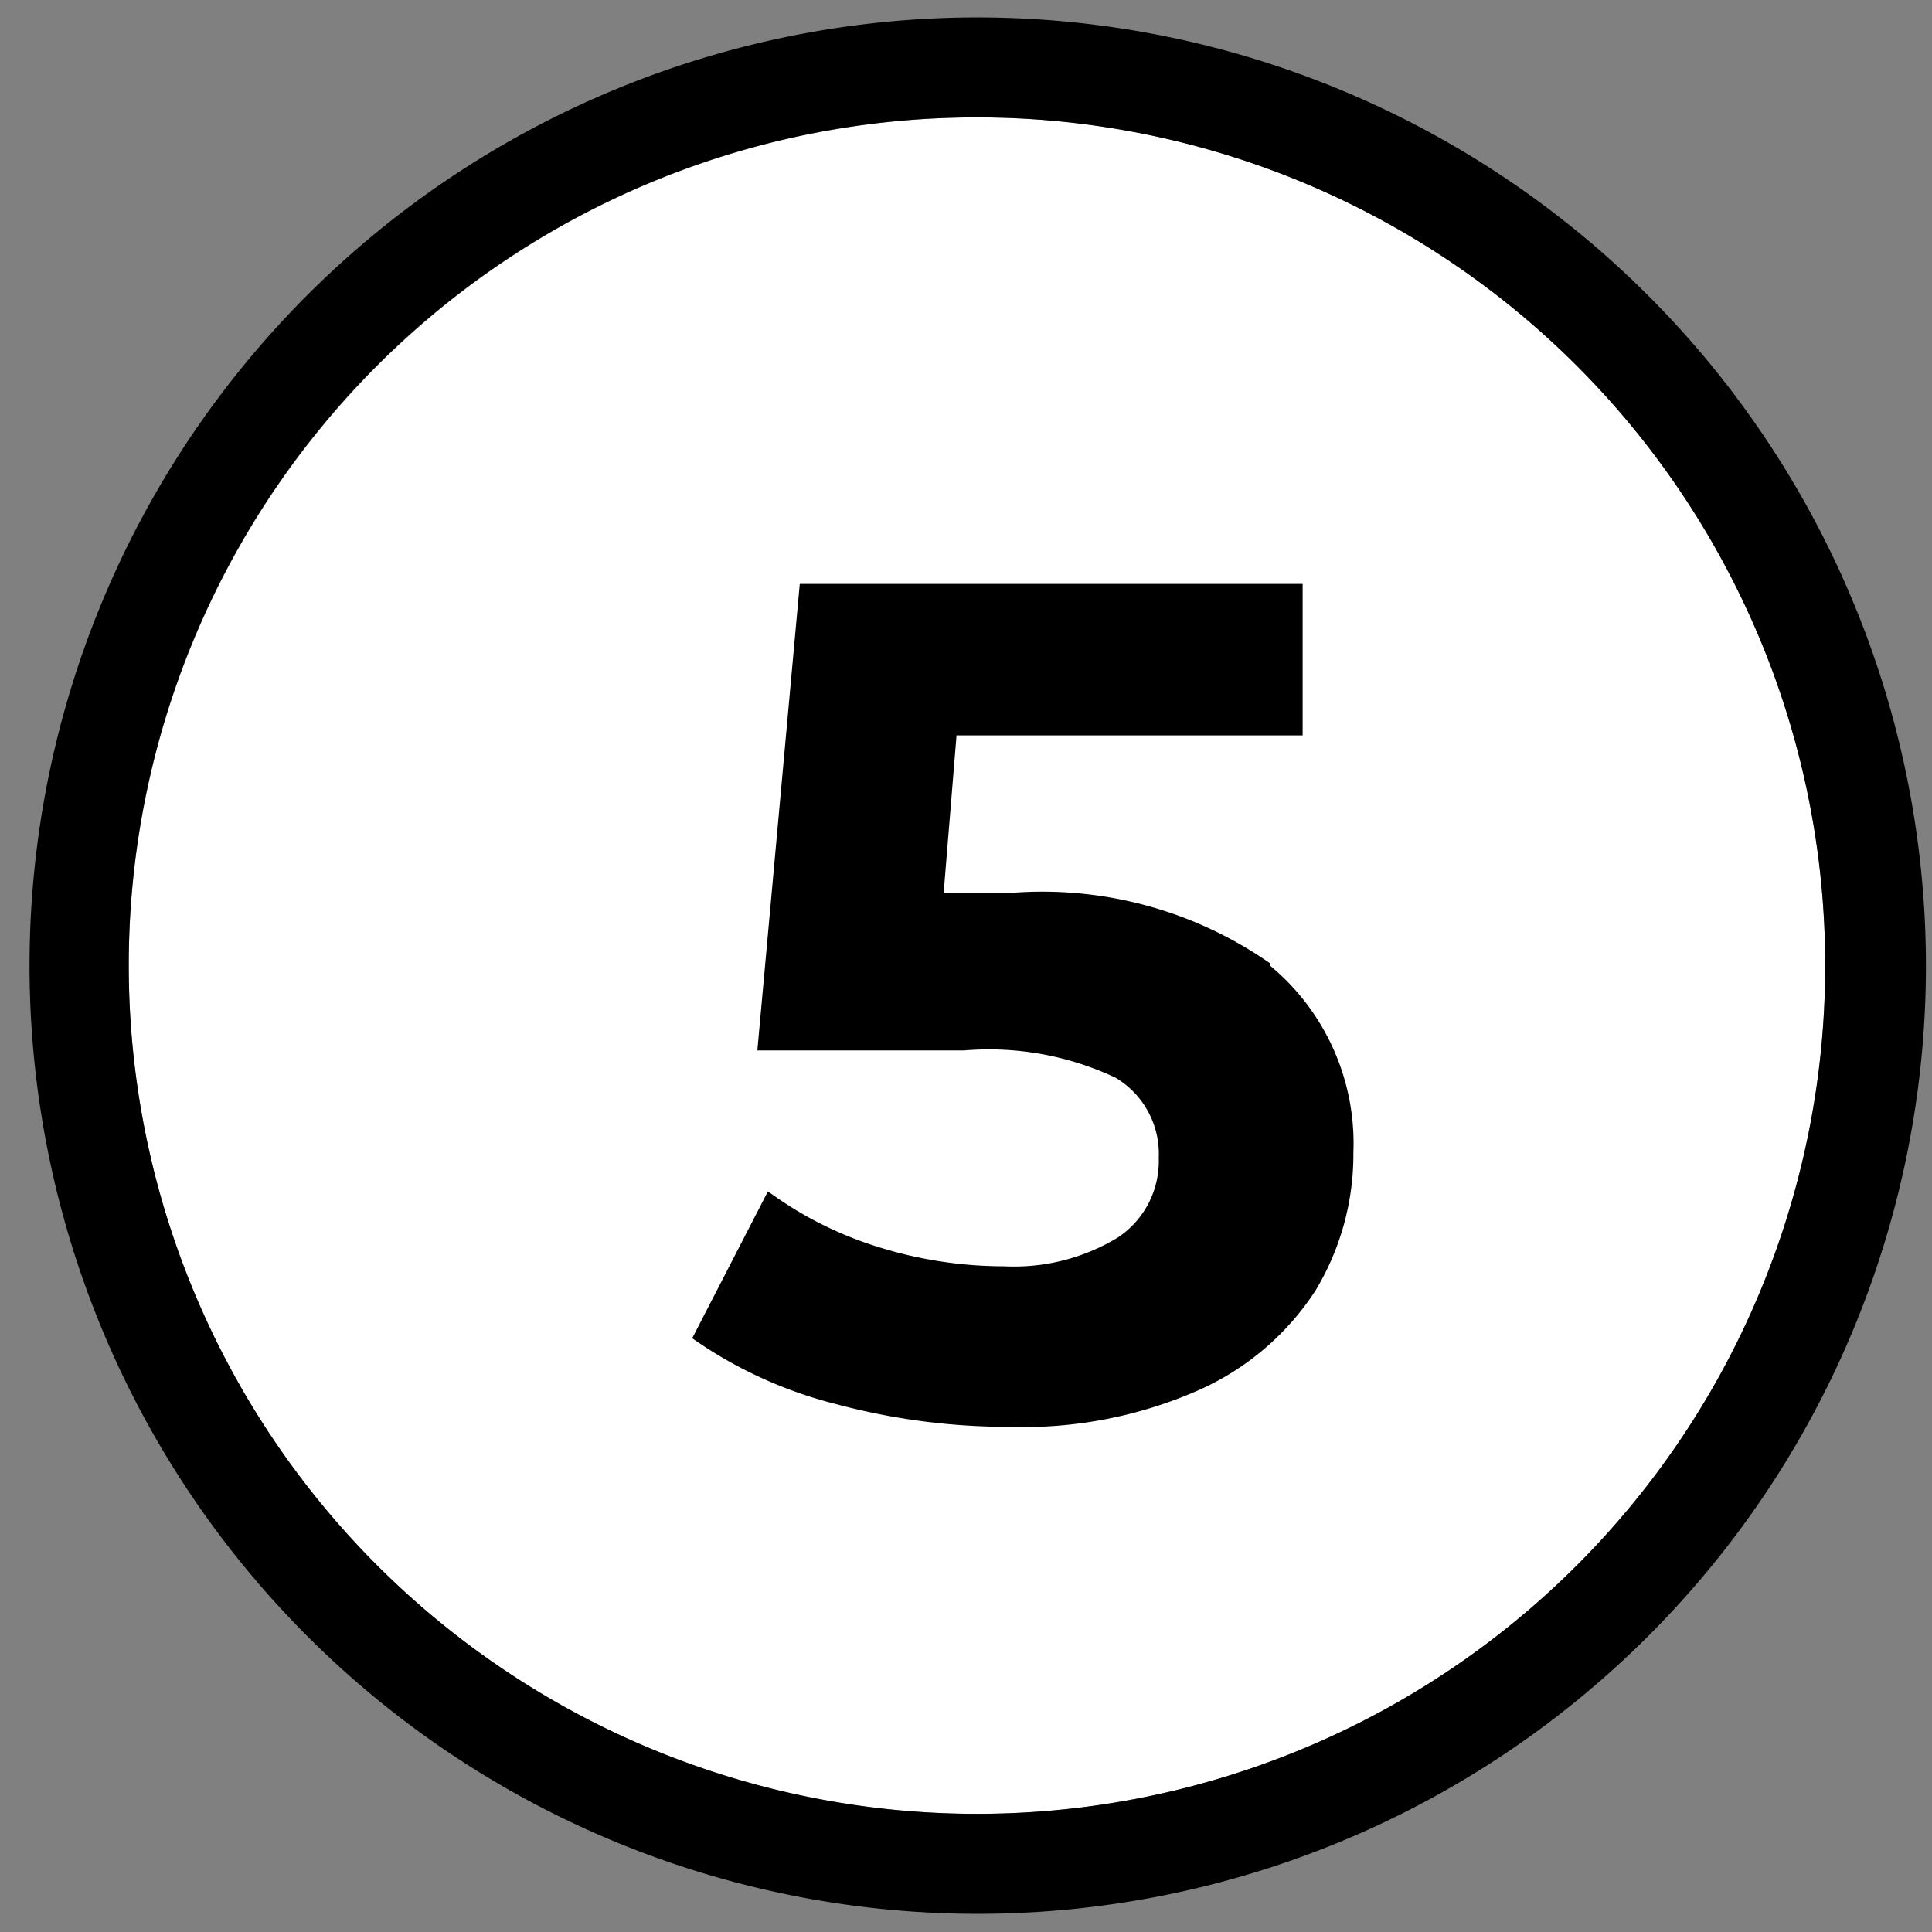 <?xml version="1.0" encoding="UTF-8"?> <svg xmlns="http://www.w3.org/2000/svg" xmlns:xlink="http://www.w3.org/1999/xlink" id="Слой_1" data-name="Слой 1" viewBox="0 0 25.51 25.51"><rect x="0" y="0" width="25.51" height="25.51" fill="#808080" stroke="none"/> <defs> <style>.cls-1,.cls-5{fill:none;}.cls-2{clip-path:url(#clip-path);}.cls-3{fill:#fff;}.cls-4{fill:#e2e2e2;}.cls-5{stroke:#e2e2e2;stroke-miterlimit:10;stroke-width:6.35px;}</style> <clipPath id="clip-path"> <rect class="cls-1" x="-109.62" y="-471.97" width="742.68" height="402.52"></rect> </clipPath> </defs> <g class="cls-2"> <path class="cls-3" d="M2290.63-394.45a3,3,0,0,1-.71,2.41,2.3,2.3,0,0,1-1.11.63c-2.07.58-4.24-.36-6.15-1.25-.66-.27-1.26-.58-1.87-.84-2.37-1.1-4.54-2.73-6.91-3.72a29.16,29.16,0,0,1-5.7-3.41c-8.53-6.28-16.7-12.36-27.24-14.56-10.9-2.3-19.37-9.48-29.11-14.82-5.19-2.83-9.88-6.49-15.08-9.27-4.59-2.46-9.63-3.35-14.17-5.92-9.24-5.13-19.78-9.63-27.25-17.44-3.78-4-7.61-7.7-11.55-11.47-3.58-3.45-5.39-8-8.77-11.36-3.23-3.25-6.26-6.65-7.82-11.21-.76-2.09-.71-4.29-1.16-6.39-.51-2.46-1.72-4.61-2-7.12-.66-5.61-2.47-9.27-6.36-13.46a8.92,8.92,0,0,0-3.48-2.57c-1.46-.63-4.79-.58-5.65-2.3-1.21-2.52,1.87-3.51,3.13-4.87,1.92-2.26,1.77-5,.5-7.6-.7-1.41-2-2.3-1.76-4,.3-1.89,3.43-4.19,4.44-5.76,3.68-5.5-1.16-7-1.92-12.21-.35-2.14.05-4.39,0-6.59-.15-2.94-1.16-5-2.07-7.76-1.46-4.24-1.36-9.58-4.08-13.19-2.12-2.83-5.91-6.08-7.12-9.54-.8-2.35,0-5.23-.45-7.75s-1.87-3.87-3-6.18c-1.86-3.82.71-7.28-.55-11.36-1.41-4.46-4.69-7.81-5.45-12.36-.71-4.09-.55-8.91-3.63-11.89-3.83-3.77-5.65-8.38-4.19-13.83.36-1.31,1.36-2.83,1.11-4.24-.4-2.15-1.76-2.1-1.66-4.77.1-2.14,1.46-3.4,2-4.82.61-1.62.81-1.46.11-3.77a12.6,12.6,0,0,0-1.27-3.56c-1.16-1.46-1.06-.47-2.47-1.31-4.69-2.72-2.47-5.55-4.59-9.84-2.07-4-5-.48-8-2.1-3.13-1.68-5-6.7-7.67-9.22-3.17-2.93-7.26-4.71-10.39-7.43a7.93,7.93,0,0,1-2.27-3.46c-3.63-9.64,1.82-9.27,4.24-12.62,1.26-1.73.45-2.36.5-4.14a19.22,19.22,0,0,1,2-4.24c-.86-2.25-4.49,3.77-5.14,4.55-1.62,1.89-3.18,3.83-5.35,5s-4,1.36-5.55,3.77c-2.22,3.61-2.42,9.11-3.43,13-1.51,5.66,2.62,4.77,5.45,8.38a39.45,39.45,0,0,0,7,7c1.66,1.36,3.88,4.35,6,4.61,1.36.21,2.73-1.68,4.34-1.15,4.54,1.41,1.51,6.12-.5,8-2.78,2.62-6,4-4,8.27,1,2.05,2.47,3.15,2.78,5.5.4,2.94.2,4,1.36,6.92a57.33,57.33,0,0,1,3.28,14.56c.3,2.25,1.16,3.56,1.91,5.5,1.11,3-.6,4.13-.6,7.07,0,3.24,2,8.11-2.47,4-2.17-2-5-8.38-8-4.56-.81.94-.71,3.35-2,3.72-1,.26-3.43-1.57-4.14-2-3.63-2.2-5.85-5.55-7.67-9.43-1-2-2.27-3-3.43-4.71-1-1.52-.45-2.52-2.17-3.77-2.57-1.84-5.64-.89-4.94,2.77.4,1.89,2.67,3,2.52,5.08-.1,1.42-1.81,3-2.77,3.77-3.28,2.52-5-2.09-8.12.79-1.92,1.78-1.36,4.19-1.52,6.49-.15,2.52-1,3.41-2.17,5.5-1.06,1.84-1.31,3.72-2.16,5.61s-2.22,2.62-3.69,4.14c-2,2-2.12,3.56-2.37,6.18-.2,1.83-1.11,3.82-.75,5.65.35,2,1.71,3.25,2,5.45.36,3.09-.15,4.5,2.32,6.86,4,3.88,3.13,6.76,3.63,12.2.56,5.82,5.35,7.18,6.71,12.47,1.42,5.13.26,11.26,1,16.6a42.79,42.79,0,0,0,4.75,14.51c1.16,2.36,1.1,3.45,1.21,5.81,0,1.57-.41,1.1.6,2.78s2.83,3.09,4,4.82c.7,1.1,1.61,3.35,2.77,3.87,1.41.58,4.14-1,4.69-3,.46-1.52-1.16-2.47-.91-4.09.21-1.15,2-2.41,2.73-3.09,6.91-6.34,15.23.16,8.32,7.91-1.21,1.41-3.48,2.78-3.73,4.82-.2,1.41,1,2.88.76,4.45-.66,4.4-4.29,3.3-7.37,3.77-5.85.89-2.88,5.08-3,9.11,0,1.26-1.06,2.1-1.11,3.3,0,.68.51,1.21.56,1.78.1,1.68,1,2.88,0,4.56-1.77,3-6.26,2.2-6.91,6.44-.3,2.2,1,3.62,0,5.82-.81,1.83-2.83,3.61-4,5.13-2.32,2.88-6.55,6.55-10.24,3.35-2.87-2.51-1.11-6.76,1.06-9,1.62-1.78,9-5.39,6.66-8.8s-6,3.3-8.17,3.77c-3.94.84-6.56-3.77-10.59-1-2.93,2-3.33,6.13-5.6,8.75-5.25,5.91-22,6.33-19,18.12.86,3.3,1.31,3,.2,6.07-.6,1.73-1.41,2.36-.15,4.3,1.61,2.46,1.76.89,3.63.89,1.46,0,2.77-.74,2.17,1.78-1.92,7.85-15.39.84-14.18,11.05.41,3,1.32,3.4-1.56,5.66a67.28,67.28,0,0,1-6.15,3.82c-1.87,1.2-3.64,3.19-5.7,4-1.57.58-3.38-.21-4.44,1.47-2,3.24,4.28,5.29,3,9.32a5.4,5.4,0,0,1-4.44,3.51c-2.21.26-2.72-1.1-4.43-1.94-3.33-1.62-5.5,3.72-7.52,6.13-3.48,4.14-7.47,7.8-11.15,11.78-2.17,2.36-4.69,4.19-6.56,6.81-1.16,1.62-1.91,3.51-3.07,5.08-1.47,2-3.74,3-5,5.13-1.06,1.84-1.11,4.09-1.71,6.13-1.36,4.82-4,9.38-2.83,14.61s3.84,9.9,3.23,15.51c-.5,4.71-3.48,8.27-3.58,13.14a15.35,15.35,0,0,0,1.11,6.39c.25.58,1,1.15,1.26,1.78.4,1.21.15,2.25.5,3.35.76,2.57,3.33,4.4,3.64,7.18.3,2.25-1.06,4.09-1.77,6.08a12.36,12.36,0,0,0-.81,4.66c0,2.51-.75,4.66-.95,7.12s.85,4.4.6,6.76c-.2,1.83-1.26,3.51-1.76,5.29-1.37,4.92-1.06,10.73-1.42,15.87-.7,11,3.84,21.31,2.93,32.31a84.09,84.09,0,0,1-2.72,16.92c-.66,2.3-.81,5.13-1.77,7.33-1.16,2.72-2.32,3.72-1.87,7.07.41,2.83,1.16,5.76.61,8.64-.41,2.1-1.87,3.51-2.52,5.5-.36,1.05,0,2.15-.41,3.14s-1.31,1.36-1.81,2.31a12.2,12.2,0,0,0-1.27,6.65c.11,2.78.76,8.22,4.14,8.69,1.62.27,3.84-1.15,5.5-1.2,2.32-.11,4.19.1,6.31-1.15,3.48-2.15,7.11-6.65,9.73-9.85,2.83-3.35,5-4.66,8.07-.42,1.92,2.67,3,5.6,5.1,8.17,1,1.31,2.07,2.36,2.52,4,.76,2.67-.1,10.79,4.49,7.07,1.71-1.41,4.34-3.87,4.84-6.13.41-2-.91-4.34.25-6.23.76-1.2,6.31-4.24,7.47-3.66,4.39,2-2.57,13.67-.05,16.7,3.33,4,11.25-12.3,11.3-15,.1-2.41-.1-7.54,3.08-3.87.9,1,1,5.39,2.57,5.6,3.88.52,1.82-6.39.91-7.7-2.63-3.72-3.58-8.12-6.11-11.84-2.67-4-5.09-4.87.41-7.59a24.17,24.17,0,0,0,5.7-3.51c1.36-1.31,2.22-3.09,3.73-4.29,3.23-2.73,9.28-2.94,13.22-2.57,4.54.37,5.39,4.77,10,5.24,4.44.36,8.83-1,13.27-.47,2.12.26,4.34,1,6.36,0,1.26-.52,1.81-2.25,3.28-2.25,2.17,0,3.53,3.19,3.83,5,.35,2.25-.71,3.46-1.16,5.5-1.16,5.55,4.79,4,8,6,4,2.47,3.33,6.66,6.36,9.43,2.72,2.52,7.36-.52,9,3.14.5,1.21.15,2.83.55,4.14.4,1.15,1.26,2.1,1.77,3.2a14.59,14.59,0,0,1,1.56,7.17c0,5,1.87,9,2.62,13.93.81,5.45,5.15,8.33,6.06,13.83.85,5.13,2.92,8.54,6.35,12.31,6,6.6,15.39,10.37,19.78,18.38,2.57,4.72,4.79,9.85,7.11,14.72,1.92,3.93,5.09,6.7,6.66,10.89a35.7,35.7,0,0,0,7.26,11.84c3.33,3.51,4.64,6.65,2.73,11.42-4.19,10.26-2.78,20.16.15,30.53.85,3.09,1.91,5.87,1.91,9.17,0,2.51-1,5.34-.65,7.85.3,2.15,2.32,3.09,2.62,5.08.3,1.78-1.26,3-1.51,4.61-.61,4.72,5.35,8.22,5.29,13.3-.05,2.36-.25,3.78.66,6.08.81,2,2,3.51,2.32,5.66.76,5.39.3,11.73-.05,17.18s0,10.68.1,16.28c.1,5.35-2.42,10.16-2.27,15.66.1,4.72,1.72,10,.66,14.51-.66,2.78-.81,3.72.15,6.6.7,2.1,1.86,3.67,1.06,5.92-.61,1.83-2.68,2.67-2.88,4.71-.15,1.57.91,2.88,1,4.4.1,3.09-.6,4.51.15,7.7.56,2.15,1,4.3,1.67,6.44s1.56,3.88,1.11,6.24c-.41,2-1.82,3.5-2.12,5.55-.51,2.82.81,5.65.25,8.48-.35,1.94-1.66,3.14-2.27,4.87s-.05,3.67-.51,5.45-2,2.93-2.67,4.61c-.86,2.41-.81,5-1.81,7.38-.71,1.78-1.57,3.15-1.87,5s.35,3.88-.35,5.5-2.17,2.51-3.28,3.67c-3.79,4-6.21,8.69-9.18,13.3-2.48,3.93-1.42-.31-4.44-.05-1.41.1-2.17,2.09-3.38,2.62-2,.89-2.32-.37-4.19-.48-3.33-.2-4.29,3.2-7.57,4.19-6.55,2.05-3.58-13-9.73-6.75-1.46,1.46-1.46,1.83-3.48,2.62-1.87.73-4.34.83-5.7,2.67-2.22,3,.7,8-.46,11.78-.9,2.78-1.76,4.24-1.36,7.23.25,1.78,1.16,3.56.66,5.34-.91,3.3-4.74,4.19-6.76,6.5-1.41,1.57-2.42,3.71-1.57,5.81.81,1.89,2.93,2.41,3.13,4.82a6,6,0,0,1-1.16,4.08,1.74,1.74,0,0,1-.45-.26,42.25,42.25,0,0,0-5.15-3c-1-.47-2.07-.83-3.13-1.2a29.87,29.87,0,0,1,2.32-7.91,25.62,25.62,0,0,1,2.73-4.19c2.27-3.14,4.64-6.34,3.93-11.1-.9-5.87-4.64-11.21-8-16-1.11-1.57-2.22-3.19-3.17-4.71-1.27-2-2.33-4.14-3.38-6.13-2.38-4.61-4.65-9-9-12.83-2.53-2.25-4.85-4.61-7.27-7.12l-2.32-2.36c-2.57-2.51-3.38-3.67-2.22-5.81a9.19,9.19,0,0,1,2.47-2.62,11.36,11.36,0,0,0,3.38-4c1-2.26.56-4.46.1-6.34a8.47,8.47,0,0,1-.2-4.14c1.16-3.46,5.75-4,9.79-4.56,1.06-.1,2-.26,2.87-.41l.76-.11c4.19-.84,9.38-1.83,12.66-5,3.94-3.82,2.07-8,.51-11.42a14.89,14.89,0,0,1-1.62-5.18,23.55,23.55,0,0,1,.31-4,13.73,13.73,0,0,0-.71-8.22c-1.36-3-1.36-4.82-1.26-8.23.15-6.23-1.82-11.26-3.89-16.55-.55-1.41-1.11-2.88-1.66-4.34l-.2-.47-.15-.48c-.31-.83-.61-1.62-.91-2.46v0a170.82,170.82,0,0,0-7.22-18c-1.66-3.36-1.86-5.87-.7-9.9l.35-1.16c.81-2.72,1.77-5.81.46-9.06-1.06-2.61-3.13-4-5-5.18a14.44,14.44,0,0,1-2.92-2.36,9.16,9.16,0,0,1-1.62-3.56c-.25-.73-.5-1.52-.85-2.36v0a3.69,3.69,0,0,0-.26-.58,6.77,6.77,0,0,0-2.42-2.93,4.69,4.69,0,0,0-2.47-.89c-3.63-.26-7.82,3.51-10.14,6.86a61.73,61.73,0,0,0-4.44,7.91c-1.92,3.88-3.73,7.54-6.86,10.69-2.93,2.93-4.84,5.55-5.45,9.84q-.22,1.65-.3,3.3a16.82,16.82,0,0,1-1.11,6.08c-2,4.5-7.47,7.38-12.21,10-1.51.84-3,1.62-4.29,2.41-5.9,3.61-12.66,6.75-17.75,2.51-1.72-1.41-2.37-3.3-3.13-5.5a25,25,0,0,0-1.41-3.45c-1.51-3-3.73-4.4-6.11-5.87l-.9-.58c-2.53-1.57-3.23-2.77-4.34-6a10.82,10.82,0,0,0-.86-2.09,4.7,4.7,0,0,0-2-2.05,1.59,1.59,0,0,0-.45-.15,4.09,4.09,0,0,0-3.13.15,9.51,9.51,0,0,0-3.73,2.94,7.3,7.3,0,0,1-3.08,2.4c-2.72.74-5.9-.62-8.72-1.88l-.86-.37c-3.74-1.57-7.42-2.88-11.81-1.57-1.36.42-2.62,1-3.88,1.52a23.22,23.22,0,0,1-6,1.89l-2.07.21c-3.48.41-6.81.78-10.24,2.35-.76.37-1.47.74-2.12,1a22.16,22.16,0,0,1-6.86,2.57c-7.32,1-10.29-3.3-14.43-9.33a28.23,28.23,0,0,0-4.54-4.76,27.22,27.22,0,0,1-3.43-3.35c-.6-.69-1.11-1.42-1.61-2.1a19,19,0,0,0-5.6-5.6,44.66,44.66,0,0,0-4.79-2.2,28.46,28.46,0,0,1-3.69-1.63c-3.22-1.67-5.9-4.34-8.47-7-2.32-2.36-4.59-4.77-6.86-7.18-3.23-3.4-6.56-6.91-10-10.26-9.38-9.06-22.25-21.48-37.33-22.63-4.29-.37-8.17,1.1-11.9,2.51-3.23,1.21-6.26,2.36-9.54,2.47h-4.84c-6,0-12.21,0-18.21,2.67a106.55,106.55,0,0,0-23,14.19c-.76.58-1.52,1.21-2.27,1.83a88,88,0,0,0-11.5,11.74c-.16.21-14.13,18.54-10.45,25.92.71,1.47,2.47,3.2,6.46,2.83l.91-.11c2.47-.2,4.08-.36,5.75,1.26a24.17,24.17,0,0,1,5.09,8.91c1.62,4.71.1,9.16-1.46,13.87a44.13,44.13,0,0,0-2.32,9c-.5,4.82-.61,9.74-.71,14.51-.1,3.88-.2,7.8-.5,11.68-.4,5.18-.66,10.21.65,14.87a27.26,27.26,0,0,0,2,4.72,22.57,22.57,0,0,1,1.87,4.34c1.26,5-1.87,7.86-5.55,11.21a34.55,34.55,0,0,0-4.59,4.87,28.91,28.91,0,0,0-3.43,7c-1.51,3.93-2.82,7.38-7,9-6.51,2.51-15.44,4.34-20.89,2-.3-.16-.65-.32-1-.47l-1.52-.79-1.31-.73a11.63,11.63,0,0,0-6-1.68c-3.74,0-6.81,2.15-9.28,3.83-6.66,4.55-10.75,5.23-18.06,3-8.78-2.67-15-1.68-21.44,3.46a38.81,38.81,0,0,0-13,18.17c-.3.84-.55,1.68-.8,2.46-1.67,5.19-2.78,8.64-7.92,11.21a72.22,72.22,0,0,0-9.23,5.81c-2.32,1.58-4.65,3.25-7.17,4.67-1.16.62-2.42,1.2-3.63,1.83a32.88,32.88,0,0,0-6.36,3.51c-1.36,1-2.62,2.09-3.88,3.19a52.69,52.69,0,0,1-4.79,3.77c-5.65,3.93-12.41,6-21.24,6.76-4.24.31-8.37,1-12.41,1.68-3.58.57-7.26,1.2-10.94,1.51-7.92.74-13.22-4.45-17.81-10.21-2.07-2.67-4.09-4.82-8-5.18-.05-.06-.15-.06-.25-.06a14.29,14.29,0,0,0-2.63.11l-2.07.31a11.14,11.14,0,0,1-5.7.06,11.68,11.68,0,0,1-4-3.09,15.37,15.37,0,0,0-3.63-3.15c-3.23-1.93-6.76-1.46-9.84-.89-1.26.26-2.52.58-3.73.89a31.08,31.08,0,0,1-6.86,1.21h-3.43a66.18,66.18,0,0,0-7.12.26c-6.86.84-12.86,3.67-19.47,9.22-5.85,4.92-10.59,8.27-17.8,7-2-.37-4.09-.58-6.26-.84-5.7-.68-11.6-1.36-15.89-3.93-4.89-2.93-6.41-8.28-7.31-13.67s-2.37-13.88-10.6-15.92a22.55,22.55,0,0,0-7.77-.05c-1.46.15-2.92.26-4.18.26-3.23,0-5.75-1.15-8.73-2.67-4.39-2.2-8.93-2.41-13.27-2.67a38,38,0,0,1-9.73-1.31,62.48,62.48,0,0,1-10.09-4.19,11.1,11.1,0,0,1-1.06-.58c-2.17-1.2-5.14-2.83-7.87-1.83a4.7,4.7,0,0,0-2.06,1.41,6.93,6.93,0,0,0-1.47,2.57c-.2.47-.35.94-.5,1.36a15.69,15.69,0,0,1-.66,1.67,16,16,0,0,1-3.33,4.4,35.93,35.93,0,0,0-2.72,3.25,29,29,0,0,0-3.23,7.23c-.5,1.52-1,3-1.61,4.35-.31.62-.61,1.25-1,1.83-1.31,2.67-2.73,5.45-2.73,8.75,0,5.44,2.88,10.47,5.65,15.39,4.29,7.55,8,14.14,1.52,21.11-3.84,4.14-10.24,11-16.5,10.27a45.06,45.06,0,0,1-10.09-2.73c-3.78-1.36-7.72-2.77-12-3a47,47,0,0,0-11,.83c-4.24.63-8.27,1.26-12.46.47-1.51-.26-3.08-.36-4.54-.47-5.6-.47-9.13-1-10.69-5.92l-.51-1.72c-1.76-5.71-3.38-11.16-11.65-11.47a29.53,29.53,0,0,0-5.8.42,29,29,0,0,1-6,.36c-2.68-.26-4.85-1.31-7.62-2.83l-.41-.21c-2.26-1.2-4.74-2.56-7.56-2.4a11.77,11.77,0,0,0-5.8,2,12.17,12.17,0,0,1-3.79,1.51,9.13,9.13,0,0,1-3.17,0c-2.17-.26-4.54-.52-7.07,1.83a21.06,21.06,0,0,0-2.22,2.47,11.15,11.15,0,0,1-3.48,3.3,29.62,29.62,0,0,1-5.44,1.93,50.23,50.23,0,0,0-5,1.73,66.93,66.93,0,0,0-9,5.24l-1.36.84a45.58,45.58,0,0,1-4.19,2.35c-4.18,2.31-8.52,4.56-10.54,9.59a7.66,7.66,0,0,0-.61,1.57,19.79,19.79,0,0,1-.8,2.46v.05a5.66,5.66,0,0,1-4.09,3.83,60.16,60.16,0,0,1-6.66,1.46c-1.81.32-3.63.68-5.34,1.1-1.06.27-2.07.48-3.13.74a30.67,30.67,0,0,0-9,2.83,31,31,0,0,0-5.35,4c-.91.78-1.86,1.67-2.87,2.41-.1.05-.2.15-.31.21a15.16,15.16,0,0,1-2.47,1.52c-3.53,1.83-7.71,2.67-11.2.83a9.87,9.87,0,0,1-2.22-1.67l-.1-.11c-2.07-2.14-2.92-5.08-3.88-8.22a28.45,28.45,0,0,0-2.83-7.12c-1.21-2-2.52-3.09-4-3.35-2.32-.42-4.29,1.2-6.21,2.72a12.14,12.14,0,0,1-3.83,2.46c-2.12.58-4.29-.47-6.56-1.62-.55-.27-1.16-.58-1.71-.84a27.8,27.8,0,0,0-4.74-1.42,31.12,31.12,0,0,1-3.59-1c-2.72-1-3.58-3.2-4.74-6.18l-.4-1a21.4,21.4,0,0,0-7.21-9.32l-1.22-.89c-2.47-1.94-4.84-3.72-6.45-6.44a40.94,40.94,0,0,1-2.93-6.6c-.25-.58-.45-1.15-.65-1.73s-.41-1.05-.61-1.52-.35-.84-.55-1.31c-2.43-5.6-6.46-13.72-14.48-14.66-4.54-.47-8.12,1.52-11.65,3.46-2.83,1.62-5.55,3.14-8.63,3.24-8.12.16-15.64-2.14-20.63-6.54-2.73-2.41-4.14-3.78-3.89-6.55,0-.68.16-1.31.26-1.89.4-2.2.8-4.71-2.32-7.07-3.33-2.51-6.06-2.41-7.77-1.88-2.47.78-4.54,2.93-5.7,6.13-1.21,3.4-3.58,7.54-6.16,8.27a3.43,3.43,0,0,1-3.22-1c-1.57-1.31-2.07-4.29-2.48-6.7-.1-.68-.25-1.31-.35-1.83-.91-4.3-1.92-8.49-3-12.47-1.36-5-2.82-9.9-4.34-14.82-1.16-3.77-2.27-7.54-3.38-11.31-2.52-8.91-5.7-17.76-8.72-26.3l-.41-1a129.5,129.5,0,0,0-4.89-12.57v-.06a41.64,41.64,0,0,0-2-3.71,39.82,39.82,0,0,0-4.13-6.45,41.53,41.53,0,0,0-6.46-6.33,37.2,37.2,0,0,1-6.61-6.6c-3.08-4.45-1.56-7.07,3-11.16,2.62-2.41,4.59-6.39,3.23-8.9-.66-1.21-2.27-2.41-6.06-1.1a24.76,24.76,0,0,1-4.89.94,21.78,21.78,0,0,0-7.06,1.78,45.76,45.76,0,0,1-5.8,2.41c-.25.11-.46.16-.71.26-1,.37-2.07.79-3.13,1.26l0,0a26.44,26.44,0,0,0-4.43,2.46,22.1,22.1,0,0,1-4.6,2.52,22.63,22.63,0,0,1-4.38.94,18.8,18.8,0,0,0-6.51,1.78,24.41,24.41,0,0,0-2.88,2c-1.46,1.15-2.72,2.15-4.38,2.31a13.65,13.65,0,0,1-5.61-1,21.46,21.46,0,0,0-5.49-1.15c-.71,0-1.47,0-2.22,0-3,.16-4.74.11-6-2a3.36,3.36,0,0,1,1.06-4.82,10.32,10.32,0,0,1,3.08-.89c1.87-.31,4-.73,5.6-2.57a4.4,4.4,0,0,0,1.11-4.24A5,5,0,0,0,787.24,96a24.69,24.69,0,0,0-3.23-.58,7.44,7.44,0,0,1-5-2.36c-3.17-3-5.09-2.09-7.87-.15-1.61,1.1-2.62,1.31-2.92,1.1-1-.53-1-4.35-1-6.39v-.84c0-2.15,0-5.45-3.18-6.86-2.87-1.26-5.3.52-7.21,2a17.19,17.19,0,0,1-2.12,1.36,8.39,8.39,0,0,1-8.88-1.73,4,4,0,0,1-.5-4.77c.4-.83.8-1.57,1.16-2.25,1.46-2.88,2.67-5.08,2.87-9.48.15-2.25.41-4.55.71-6.81q.38-2.67.6-5.49c.41-5-.8-9.07-3.27-11.06a5.9,5.9,0,0,0-3.54-1.25h0a8.18,8.18,0,0,0-3.63.63c-.05,0-.1.05-.15.05-4.89,1.83-5.75.63-8.32-3-.66-.89-1.37-1.88-2.22-2.93a18.3,18.3,0,0,0-19.73-6c-.35.1-.65.21-1,.31-.95.32-1.86.63-2.72.94a35.08,35.08,0,0,0-7.36,3.72l-1.22.89c-2.32,1.63-3.93,2.67-6.7,2.62a48.29,48.29,0,0,1-6-.68,41.57,41.57,0,0,0-7.71-.68A88.51,88.51,0,0,1,665.92,36,69,69,0,0,1,653,33.14l-.45-.16c-3.23-1-6.91-2.2-10.44-.31a18.07,18.07,0,0,0-3,2.46c-1.56,1.57-2.57,2.51-4.29,2.3a9.5,9.5,0,0,1-4-2.15,14,14,0,0,0-4.24-2.46,23.19,23.19,0,0,0-8.88-.42c-1.21.11-2.42.16-3.63.21a55.17,55.17,0,0,1-12.26-1.67l-.55-.11c-.66-.1-1.26-.26-1.87-.31-1-.16-1.92-.26-2.88-.37a77.65,77.65,0,0,0-9.28,0c-3.17.05-5.75-1.15-8.72-2.56l-1.16-.53a39.32,39.32,0,0,1-8.23-5.6l-.6-.47c-2.37-1.89-6-4-9.94-.37-3.18,2.93-6.46,6.44-6.3,10a5.5,5.5,0,0,0,2.37,4.19A11.51,11.51,0,0,0,556.86,36c.8.36,2.82,1.25,2.82,2-.4.47-1.66.47-2.77.41-1.52,0-3.33,0-4.44,1.21a4.25,4.25,0,0,0-.81,3.3c.35,3.56,3.48,5.39,6.26,7,3,1.78,4.89,3,4.89,5.18,0,.89-.3,1.1-.4,1.21-1.16.63-4.24-.11-6.16-1.21-.86-.47-1.66-1-2.47-1.52-4.84-3.09-10.39-6.65-16.29-.1-2.43,2.67-2.63,6.44-2.83,9.74-.2,4.24-.45,6.91-3.18,8.07-1.61.62-3.93,0-6.25-.48-3.58-.83-7.67-1.83-10.39,1.58a4.47,4.47,0,0,0-.56.89,6.77,6.77,0,0,0-.71,2.93,23.67,23.67,0,0,0,.21,3.25c.05.52.1,1,.15,1.46a17.27,17.27,0,0,1,0,2.25c-.1,2.36-.2,5,1.36,7a6.9,6.9,0,0,0,3.33,2c.45.21,1,.36,1.41.62a9.79,9.79,0,0,1,3.13,3,40.39,40.39,0,0,0,4.13,4.66,32.36,32.36,0,0,1,2.53,2.67c3,3.41,2.77,7.7-.71,11.42-4.29,4.66-10.29,7.23-15.59,6.65a12.71,12.71,0,0,1-9.73-6.12c-.25-.48-.51-1-.81-1.47-1.21-2.25-2.72-5-5.75-5.34-2.72-.32-4.34,1.57-5.6,3.14a8.55,8.55,0,0,1-1.92,1.83c-3.43,2-6.7-1.73-10.09-6.07-.35-.47-.7-1-1.16-1.52-2.06-2.57-3.73-4.61-4.28-7.81a25.43,25.43,0,0,1-.2-4,21.47,21.47,0,0,0-.66-6.12,12,12,0,0,0-6.36-7.18,13.28,13.28,0,0,0-10.74-.37,16.68,16.68,0,0,0-2.27,1.21c-2.78,1.57-3.73,1.94-5.1.16a11.07,11.07,0,0,1-1.41-3.2A12.5,12.5,0,0,0,445,73.78c-4-4.45-10.49-5.29-18.26-2.46l-1.92.73c-6.2,2.36-10.19,3.46-13.11-1.26a21.48,21.48,0,0,1-2-5.34c-1.21-4.14-2.52-8.8-6.76-10.37-4.44-1.67-6.46,2.25-7.77,4.82-1.06,2.2-1.87,3.56-2.92,3.35-.41,0-.46-.15-.51-.21-.55-1,.71-4.4,1.11-5.55a6,6,0,0,0,.35-.94c1.52-4.56.36-8-1.26-12a41,41,0,0,1-2.07-8.32c-.7-4-1.46-8.12-3.58-11.68-1.91-3.15-5.09-4.61-8.12-6s-5.7-2.67-6.81-5.39a20.19,20.19,0,0,1-.81-4.08c-.3-2.62-.65-5.29-2.62-6.76-1.26-.94-3-1.15-5.19-.63a19.42,19.42,0,0,0-3.33,1.15c-3.84,1.57-5.75,2.1-6.91-.05a13.86,13.86,0,0,1-1.32-4.66c-.5-3.09-1-6.5-4.94-8.22-.25-.11-.5-.21-.81-.32s-.45-.15-.7-.21a7.4,7.4,0,0,0-2.12-.31,8.22,8.22,0,0,0-2.27.05,29.12,29.12,0,0,0-7.37,2.2,29.15,29.15,0,0,1-5.6,1.83,51.44,51.44,0,0,1-11,.42c-4.59-.15-9.33-.31-14.23,1a46.12,46.12,0,0,1-4.84,1.1c-5.5,1.1-11.2,2.25-14.63,7.91-.6,1.05-1.21,2.2-1.76,3.4-2.27,4.66-3.89,7.44-7.82,7.28a3.74,3.74,0,0,1-3-1.41c-1.31-1.57-1.77-4.66-1.31-8.7l.2-1.51c.45-3.78,1-8-.4-11.84-1-2.62-2.73-4.3-5-4.71a6.6,6.6,0,0,0-4.08.68,8.69,8.69,0,0,0-2.58,1.67,14.21,14.21,0,0,0-1.11,1.21c-.5.68-.95,1.31-1.36,2C253-6.4,252.07-5,249.8-4.52c-2.67.58-5.65-.16-8.78.84-6.25,2.09-8.27,7.59-10.19,12.88-.25.79-.55,1.52-.85,2.31-1.92,4.92-5.7,6.44-10.5,8.38l-.95.36a22.49,22.49,0,0,0-4.65,2.46,11.9,11.9,0,0,0-2.42,2.05c-2.82,2.93-3.48,6.65-2.06,11.05.25.78.55,1.52.8,2.25,1.06,2.72,1.87,4.87,1,7.54a18.55,18.55,0,0,1-1.66,3.3c-1.16,1.84-2.32,3.72-2.42,6.13-.26,5.13,4,7.12,7.41,8.75a21.36,21.36,0,0,1,3.23,1.72c5.24,3.67,5,9.43,4.34,16a68.43,68.43,0,0,0-.25,7.18c0,4.87,0,9.9-2.23,13.93a25.53,25.53,0,0,1-3,4c-2.67,3.2-5.7,6.86-3.73,12.62a27.59,27.59,0,0,0,3.12,5.87c.36.57.71,1.1,1,1.67a6.72,6.72,0,0,1-4,1.79c-2.78.15-6.11-1.89-8.73-.69-1.82.84-1.51,2.52-2.62,3.83-1.52,1.88-2.32,1.88-3.79-.26-.6-.84-.4-2.26-1.11-3-1.31-1.42-.9-.47-2.52-.42-3.68.16-6,2.51-9.68.94-2.58-1.15-5.1-2.77-7.62-4.08-5.45-2.83-7.87,1.73-12.16,5.18s-9.63,8.49-15.13,9.59c-4.59.89-12.41-1-15.74,3.82-2.82,4,4.59,10.32,4.94,14.82.31,4.72-4.28,11.52-1.91,15.82.86,1.62,3.28,1.36,2.57,3.51s-4.19,2.77-5.8,3.66c-3.68,2-7,7.13-9.18,10.74-3.43,5.4-.56,13.41-.61,19.48,0,5.35-1.11,10.58-1.36,15.82-.15,3.4.46,6.81.56,10.21.1,2.78-.56,5.56-.51,8.28v1c-.91.48-1.71,1-2.57,1.47a25.65,25.65,0,0,1-5.55,2.72,21,21,0,0,1-6.86.37c-3.13-.16-6.36-.31-9.59,1.21-3.83,1.83-5.39,2.19-8.12-1.21-2.52-3.14-2.37-6.55-2.17-10.47a34.13,34.13,0,0,0,.11-4c-.16-7-1.27-12.1-3.43-15.55a14.12,14.12,0,0,0-2.73-3,4.08,4.08,0,0,1-.45-.47,10.35,10.35,0,0,1-1.87-2.1,2.45,2.45,0,0,1-.35-.83,13.13,13.13,0,0,1-.81-2.68,27.16,27.16,0,0,0-.81-2.82,23.6,23.6,0,0,0-2.82-4.82c-1.41-2-2.73-3.83-2.93-6-.25-2,.81-3.4,2-5.13a11.26,11.26,0,0,0,2.52-5.13,3.22,3.22,0,0,0,.1-.73,6.54,6.54,0,0,0-.25-2.26,10.91,10.91,0,0,0-2.52-4.39,12.43,12.43,0,0,1-1.82-2.83,14.32,14.32,0,0,1-.85-3.15c-.41-2.14-.81-4.34-4.14-6.12a33.9,33.9,0,0,1-7.62-6L58,161.66c-2.72-2.56-5.4-2.77-8-3a21.71,21.71,0,0,1-3.93-.58c-2.88-.89-2.83-2-2.32-5.39a17,17,0,0,0,.35-4.3,14.59,14.59,0,0,0-2.32-6.54c-.46-.79-1-1.58-1.46-2.31a1.12,1.12,0,0,1-.21-.36,18.85,18.85,0,0,1-2.82-5.61c-1.31-5.29-2.47-9.11-6.31-14A45.4,45.4,0,0,0,26.84,115c-.71-.68-1.47-1.31-2.17-1.94s-1.31-1.1-2-1.68c-1.26-1-2.52-2.14-3.83-3.35-3-2.77-4.7-6.39-6.46-10.21-.81-1.73-1.62-3.46-2.52-5.08C7.16,87.87,4.54,83.1,1.71,78.55c-.5-.89-1-1.79-1.61-2.62,0-.11-.1-.16-.15-.26l-.25-.42c-2.17-3.41-5.8-9.12-11.25-7.13a10.66,10.66,0,0,0-3.73,2.73A14.16,14.16,0,0,1-16.49,72a6.41,6.41,0,0,1-1.42-3.46c-.25-5,.41-10.47.46-15.5.1-3.35.91-6-.2-9.22-1-2.83-.51-2.46,0-5.24,1-5-2.42-12.2-4.74-16.49-1.31-2.52-3.78-3.93-4.38-6.81s.45-5.66.2-8.43a13.61,13.61,0,0,0-3.08-7c-1.36-1.73-3.68-2.78-4-5.19-.75-5,5-8.69,2.58-14a3.81,3.81,0,0,0-.66-.95c-2-2.72-8-8.74-5.85-11.1,1.56-1.73,3.48.16,4.79-.58,1-.52.81-.83,1-1.2.56-1,.25-.31,1.06-1.47,1.06-1.62,3.48-.31,4.94,1l.46.47a2.6,2.6,0,0,1,.35.42c1.11,1.47.91,3.88,1.51,5.6a11.82,11.82,0,0,0,3,4.56c1.77,1.89,4.89,8.28,7.72,6.44,2.92-2,.85-8.11,4.19-10.31,2.67-1.73,6.35.78,9.28-.74,1.46-.78,2.52-3.45,4.18-3.51,2.07-.1,2.37,2.67,4,3.2,1.16.36,2.82-.89,4-.47,1.82.57,1.32,2.41,2.43,3.4,2.42,2.1,1.66-.31,1.51-2.2-.25-2.25-.1-4.45-.15-6.81-.21-4.19-5-8.95-1.67-13C17-49,18-47.78,20.18-46.47c.81.52,1.66,1.15,2.52,1.62s1.26.21,2.12.84c1.87,1.31,4.09,8.64,6.41,6,1.11-1.31-1.16-4.61,2.17-4.92a1.36,1.36,0,0,1,.75.1,2.94,2.94,0,0,1,.61.21,9.07,9.07,0,0,1,1.81,1.21v0c.51.37,1,.78,1.36,1a9.85,9.85,0,0,0,5.81,2.1,11,11,0,0,1,4.28.94c.86.42,1.37,1.42,2.37,1.63,3.38.73,4.39-3,2.83-5.61-1.16-1.88-2.88-2-4.74-2.67-4.69-1.47-6.06-5.08-9.94-7.65a7.55,7.55,0,0,0-1.16-.62c.55-.53,1.16-1.1,1.67-1.63a27.51,27.51,0,0,0,2.11-2.67,20.38,20.38,0,0,1,3.43-3.82c2.68-1.94,6.06-1.21,9.59-.37a29,29,0,0,0,6,.89h.3c4.59,0,7,2.93,10,6.65l1.72,2.1c1.46,1.78,3.28,4,6.1,4,.3,0,.55,0,.86,0,2.27-.37,4.34-2.25,6.15-3.93.66-.58,1.26-1.15,1.82-1.57l.35-.26c2.37-1.78,4.84-3.67,6.15-6.92a19.11,19.11,0,0,0,1.06-4.66,16.06,16.06,0,0,1,1-4.14c1.87-4.4,6.26-7.85,10.7-8.32a11.69,11.69,0,0,1,2.67.1,9.61,9.61,0,0,0,5.5-.57c1.86-.9,2.87-2.68,3.83-4.25a13.14,13.14,0,0,1,1.52-2.25,9.92,9.92,0,0,1,1.11-.94A9.81,9.81,0,0,0,123-87a3.75,3.75,0,0,0,.36-3.09,4.3,4.3,0,0,0-.46-1,5.73,5.73,0,0,0-3.58-2.36,5.37,5.37,0,0,1-1.87-.84c-1.66-1.68-2-4.4-2.37-7.33a21.52,21.52,0,0,0-1.31-6.08,6.12,6.12,0,0,0-.5-1,8,8,0,0,0-1.92-2.2,8.34,8.34,0,0,0-.81-.68c-.45-.42-1-.84-1.46-1.36-1.41-1.42-1.87-3.09-2.47-5.24l-.2-.63c-1.31-4.35-3.43-6.29-5.85-8.54-.71-.68-1.52-1.36-2.32-2.2-2.88-3-2.17-6.28-.61-11.31s1.36-8.9-4.29-11.94c-.91-.47-1.86-.94-2.82-1.42a29.56,29.56,0,0,1-7.87-4.92c-1.87-1.78-2.88-4.14-3.89-6.6A32,32,0,0,0,76.07-171a19.15,19.15,0,0,0-3-3.35c-2.42-2.25-3.63-3.56-2.77-6.34.66-2.2,2.27-3.92,4-5.76a25,25,0,0,0,3.64-4.45,14.29,14.29,0,0,0,1-2.09,4.3,4.3,0,0,0,.2-.74,19.19,19.19,0,0,0-1.62-15.5A17.4,17.4,0,0,0,74.3-213c-2.42-2.41-3.42-3.56-2.11-6.13,2.11-3.93,4.44-6.55,6.15-7a6.5,6.5,0,0,1,1.82,0c1.56.05,3.63.2,5-1.79a5,5,0,0,0,.86-2.72c0-.57,0-1.1,0-1.62a4.42,4.42,0,0,1,0-1.15.31.31,0,0,1,0-.21,20.1,20.1,0,0,1,1.71-6,28.72,28.72,0,0,0,1.82-5.76c1.21-7.28-5.25-12.83-8.07-14.87-1-.74-2.07-1.31-3.13-1.94a22.76,22.76,0,0,1-3.13-1.94,9.28,9.28,0,0,1-2.21-2.67,14.8,14.8,0,0,0-1.52-2.09c-3-3.62-5.55-2.52-7.62-1.63a8.87,8.87,0,0,1-3.17.94c-2.78.21-3.69-2.09-5-5.91a27.65,27.65,0,0,0-1-2.67,95.81,95.81,0,0,0,10.9-12.73,29,29,0,0,0,2.93-6.34c1.05-2.93,2.11-5.76,4.18-7.49a4.24,4.24,0,0,1,3.74-1,4.9,4.9,0,0,1,2.92,3.25,15.66,15.66,0,0,1,.51,3.3c.15,2.1.35,4.51,1.91,6.39,1.82,2.1,4,2.2,6,2a17.41,17.41,0,0,1,6.35.21c2.57.58,4.14-.05,5.1-1.25a7.16,7.16,0,0,0,1.36-2.78h.05c.15-.52.25-1.05.4-1.57l.3-1.21a18.29,18.29,0,0,1,1.27-3.14c1.31-2.77,2.92-6.18.5-9.69a17.7,17.7,0,0,0-2.37-2.62c-1.51-1.31-1.92-1.67-.91-4,.4-1,.81-1.83,1.16-2.62a17.07,17.07,0,0,0,2.27-8.9c0-3.88,1.06-6.23,2.47-9.17.51-1,1.06-2.2,1.57-3.51a20.25,20.25,0,0,0,1.11-5c.3-2.62.6-4.72,2.72-6.18a11.63,11.63,0,0,1,2.57-1.15,14.48,14.48,0,0,0,3.48-1.73,13.11,13.11,0,0,0,2.88-3.46,18.45,18.45,0,0,1,1.46-2,27.62,27.62,0,0,1,2.12-2.09,14.81,14.81,0,0,0,3.89-4.72,8.52,8.52,0,0,0,.75-1.83c.15-.52.3-1.05.41-1.57,1.91-8.12-1.42-15.3-9.13-19.33-3.28-1.73-3.79-2.93-2.58-6.18,1.42-3.82.91-5.34-.35-8.38l-.66-1.57c-.25-.68-.5-1.36-.7-2a22,22,0,0,0-2.53-5.34l-.75-1.1a10.19,10.19,0,0,1-1.82-3.46,15.63,15.63,0,0,1-.5-2.56,14.86,14.86,0,0,0,6.5-3.57c2.83-2.67,3.94-6.23,5.05-9.74s2.22-7.17,5.3-9.11c.65-.42,1.31-.79,2-1.15,2.53-1.36,5.15-2.78,6.06-7a22.89,22.89,0,0,0,.4-3.72,16.71,16.71,0,0,1,.46-3.35v-.05a5,5,0,0,1,.85-2.1,8.33,8.33,0,0,1,.61-.68c1.51-1.47,3.73-1.62,6.3-1.83a15.89,15.89,0,0,0,6.21-1.31c2.87-1.42,4.08-3.77,5.24-6.08a21.81,21.81,0,0,1,1.57-2.77,14.88,14.88,0,0,1,4.39-3.83,26.06,26.06,0,0,0,3.88-3,13.91,13.91,0,0,0,2.37-3.41,9.54,9.54,0,0,1,2.83-3.51,2.41,2.41,0,0,1,2.07-.1,12.07,12.07,0,0,0,1.66.31c2.47.27,3.68-.31,5.75-1.25a6.85,6.85,0,0,1,1-.37,13.63,13.63,0,0,1,2.87-.42c.41,0,.81,0,1.22,0a17.11,17.11,0,0,0,5.75-1,6.87,6.87,0,0,0,3.88-3.87,9.38,9.38,0,0,0,.56-4.61c1-1.05,1.76-2.36,3.07-2.41,2.32-.1,1.51,2,3.13,3,1.11.73,2-.48,3.18,0a7.62,7.62,0,0,1,2.72,2.72c1.16,1.46,3,4.87,5.35,4.4,2.52-.53,1.51-3.25,4.39-2.1,1.41.53,2.52,3.2,3.33,4.4,2.47,3.62,1.11,10.69,7.36,9.53,5.4-1,3.48-6.44,1.36-9.74a29.89,29.89,0,0,0-3.88-4.82c-1.31-1.3-3.79-2.51-4.59-4.19-1.46-3.09.7-3.09,1.76-5.44,1.11-2.57-1-3.72-.8-6.13.25-2.83,3.58-2.67,4-4.92.41-2-2.17-3.25-3.58-3.93a8.15,8.15,0,0,0-3.83-.94,14.14,14.14,0,0,1-2,.41,2.93,2.93,0,0,1-1.31-.83c7.87-2.1,17.3-2.26,28.35-.53,2.42.37,4.84.63,7.26.84,1.06.11,2.17.16,3.28.21,13.62.84,27.34-.58,40.76-1.88l1.31-.16c5.9-.58,12.06-1.21,17.61-3.77,6.6-3.15,7.26-9.85,7.81-15.82.11-.94.21-1.89.31-2.83a31.14,31.14,0,0,0-.36-7.7c-.5-4.34-1-8.85.86-11.47,1.72-2.35,4.44-2.35,7.57-2.3,2.77,0,5.9,0,8.42-2,2.93-2.31,2.68-5.66,2.42-8.33a9.86,9.86,0,0,1,.26-4.61c.55-1.31,1.51-1.78,3.12-2.51a12.05,12.05,0,0,0,2.73-1.52c3-2.25,2.92-5.08,2.82-7.6a21.48,21.48,0,0,1,.05-2.51c.25-2.57,1.92-3.46,4.74-4.82a15,15,0,0,0,4.85-3.09,23.09,23.09,0,0,0,2-2.35c1.41-1.79,2.67-3.3,4.64-3.93a14,14,0,0,1,3.33-.53,11.9,11.9,0,0,0,6.1-1.67c4.14-2.83,6.05-8.12,7.77-12.78.35-.89.65-1.78,1-2.62a75.37,75.37,0,0,1,3.58-7.28l.65-1.15a46.64,46.64,0,0,0,2.07-4.35,35.64,35.64,0,0,1,2.83-5.55c3.23-4.71,7.92-5,13.37-5.4,1,0,1.91-.1,2.87-.21,6.76-.62,11.6-3.77,14.68-9.58,2.52-4.77,3.68-9.22,3.48-13.25-.05-1.15-.2-2.3-.3-3.4-.41-3.09-.71-5.71.7-8.38s3.74-3.72,6.61-4.93l.81-.36a9,9,0,0,0,4.74-4.35,22,22,0,0,1,1.62-2.36c1.51-1.73,2.82-1.36,5.34-.42a15.47,15.47,0,0,0,3.53,1,11.72,11.72,0,0,0,4-.26,23,23,0,0,0,3.18-.89c.2-.06.45-.16.65-.21a11.67,11.67,0,0,1,4.59-.84,23.21,23.21,0,0,1,7.32,1.73,43.77,43.77,0,0,0,4.59,1.41,39.15,39.15,0,0,0,8.52.89c.51,2.31.61,5,3.18,5.71,4.34,1.15,8.63-4.09,10.69,2.67.81,2.67,2.68,7.54.76,10-1.61,2-3.73,1.84-5.24-.05-.56-.68-4.34-10.37-5.25-5.55-.66,3.56,6.61,6.49,3.28,10.79a1.15,1.15,0,0,1-.46.42,5.06,5.06,0,0,0-1.21.73.63.63,0,0,0-.25.26c-.15.21,0,.53.15.68a1.25,1.25,0,0,0,.71.32.63.63,0,0,0,.3,0,8.34,8.34,0,0,1,1.67.42,7.14,7.14,0,0,1,1.16.37c.9.42.9,1.36.85,2.25-.1,1.15-1.36,1.67-1.26,3s1.31,2.3,2.22,3.09a16.33,16.33,0,0,1,4.74,6.39c1.16,2.77,1.52,5.86,4,7.7,2.22,1.57,4.14,1.46,5.3,4.45,1.36,3.61,0,7.75,1.21,11.47,1.06,3.24,2.52,6.12,2.92,9.58.91,7.8-2,16.87.15,24.46.86,3.09,3,5.13,3.13,8.48.1,2.57-1,5.71.15,8.17,1,2,3.74,2.1,4.49,4.14.86,2.41-1.86,6.81-1.91,9.43,0,3.61,2.82,5.29,3.32,8.59.51,3-1.71,4.61-3.12,6.86-1.11,1.78-1.62,3.77-2.88,5.45-.86,1-2,1-2.22,2.62-.35,2.46,2.47,3.61.25,6.07-.9,1.05-2.77,1.68-3.83,2.67s-2,2.15-3.08,3c-2.82,2.25-5.49,1.41-8.77,1.78-3.64.37-6.41,2.93-10.14,3.25a20.5,20.5,0,0,1-9.08-.84c-1.87-.73-3-1.57-5.1-1.62-1-.06-2.22.68-3.23.21s-1.06-1.52-1.76-2.2A7.78,7.78,0,0,0,466-530a33.21,33.21,0,0,1-12.57-12.73c-1.76-3-1.46-6.75-3.17-9.9s-4.14-5.49-6-8.32c-2-3-4.64-6.39-5.95-9.74-1.06-2.62-.3-5.24-.91-7.91a8.13,8.13,0,0,0-2.67-4.19c-.6-.58-2.62-1.47-2.88-2.36-.55-2.36,2-1.83,2.32-3.67.26-1.62-1.26-2-1.91-3.14-.81-1.41-.66-3.14-1.26-4.61-.86-2.3-2.68-3.82-3.38-6.23a11.68,11.68,0,0,1,.85-8.75c1-1.88,3.18-3.77,2.12-6.12-2.42-5.45-7,4.4-7.77,6.44-1.31,3.14-.7,6.54-1.86,9.84-1,2.88-.81,3.62.5,6.34,1.16,2.46,1.72,4.77-1.61,5.45-.56.1-2.67-1-2.52.26a2.11,2.11,0,0,0,.25.73,30.64,30.64,0,0,1,2.67,5.92c1.62,4,2.42,8.12,1.16,12.36-1.81,6.29-4.49,8.8-9.63,12.36a5.29,5.29,0,0,1-4,1.31c-1.06,0-1.26-.94-2.52-.31-1.66.84-2.57,4.5-3.08,6.18-1.06,3.72-3.07,5.86-4.79,9.27-1.51,2.93-2.72,5.18-5.25,7.23s-4.79,3.29-4.28,7.12c.35,3,2.42,5.24,3.88,7.65,3.48,5.76-.3,9.63-.81,15.34-.3,3.61,1.47,6.44,3.43,9.17a19.18,19.18,0,0,1,2.83,6.54c.3,1.16.55,2.52,1.51,3.3,1.62,1.36,2.32.16,4,.21,2.22,0,3.73,2.25,5.85,1.42,2.27-1,3.48-5.35,4.49-7.34.75-1.57,3.08-3.92,2.87-5.65-.3-2.41-3.53-3-5-4.24-2.07-1.79-2.17-4-1.87-6.6a108.51,108.51,0,0,1,2-13.94c.45-1.72,1.11-4.24,2.88-5.08,2.06-1,3.12.74,4.94,1.21,3.38.94,3.18-2.72,6.1-2.78,2,0,2.83,2.05,3.43,3.67,2,5.5.1,10.79,1.36,16.29.86,3.93,1.47,6.18,4.09,9.22,2.32,2.72,1.92,5.28,2.78,8.64s2.06,5.81,4.89,7.75,2.72,4.24,4.89,6.49c3.68,3.88,4.59-1.2,5.3-4s2.47-4.87,3-7.7c1.1-5.5.9-15.19,5.95-18.43,3.07-2,6.35-2,9.83-1.94,3.08,0,5-1.26,7.92-1.89,3.74-.84,6.76,1.83,10.19,2.88,3.08.95,6.26.47,9.34-.36,4.84-1.31,9.73-7.44,12.71-.32a19,19,0,0,0,4.44,6.6c1.31,1.36,3.58,3.3,3.83,5.34.5,4.61-8,4.56-7.67,7.49.11.84,4.49-2,5.15-1.73,2.37.89,2.52,5.92,2,7.81-.26,1-3.48,4.87-2.27,5.5.8.36,2.72-2.83,3.07-3.46,1.92-3.09,3-6,5.85-8.43s6.11-3.72,9-5.76c5.35-3.77,10.6-11.26,7.62-18.23-1.36-3.19-3.18-3.67-.55-7,2.06-2.52,4.94-3.83,7.71-5.35,3.28-1.78,4.7-3.72,7-6.54,2-2.57,4.89-3.15,6.81-5.77,1.61-2.3,4.08-4.81,4-7.75,0-2.41-1.31-5-1.92-7.22-.5-1.84-1.51-4.87,0-6.55,1.77-2,3.38-.68,4.39,1.15,1.26,2.31,1.06,4.92,3,6.91s5.14,2.52,7.36,4.19a26.18,26.18,0,0,1,6.46,7c2.07,3.35.56,4.77.05,8.28-.5,3.19,1.67,6,1.11,9.11-.5,2.62-2.37,4.87-3.08,7.49-.6,2.2-1.31,5.19-4,3.72-1-.52-1.57-2.36-2.52-3.09-1.27-.89-3-1.1-4.44-1.62-3.74-1.26-5.1-3.36-8.58-1.1-2.37,1.57-4.84,1-7,2.61-3.48,2.62-2.77,5.61-.81,8.8s1.11,4.09.26,7.34c-1.62,5.7-1.82,11.73,3.83,14.92,3,1.78,7.52,2.78,10.84,3.93s5.91.68,8.08-2.3c3.07-4.09,8.47-13.15,14.22-13.1,2.62,0,4.84,1.57,6.66,3.25.65.58,1.21,1.94,2.27,1.88,1.81-.15.4-1.46.5-2.25.26-1.46.56-6,2.53-5.76.85.16,1.21,2.15,1.81,2.67a6.79,6.79,0,0,0,3.08,1.36,21.8,21.8,0,0,0,10.24-.52c3.13-.78,6.41-.63,9.38-1.83,2.57-1,2.47-1.36,4.84-.26,1.22.57,1.52,1.31,3.08,1.46,1.72.21,3.18-.15,5,.26a23.53,23.53,0,0,0,5.09.68c2.47-.05,6.86-.52,5.5,3.41-.71,1.94-5.1,3.82-1.46,5.6,2.72,1.31,3.88-2,4.84-4,1.41-2.77,2.72-5,5.6-6.33,5.8-2.62,13.16-.32,19.17.62,1,.16,4.84.63,3.53,2.57-1.06,1.57-4-1.26-5.1-1.57-4.23-1.26-7.61,6.65-8.32,10.37-.5,2.46-.3,6.23-3.73,5.87-1.92-.21-3.69-3.36-5.55-.89-2.17,2.82,9.23,9.11,11.3,10.21,5.95,3.09,9.08-5.55,15.38-5.08,8,.52,11.91,4.76,17.71,9.74,3.73,3.25,4,.63,7.57-.68,1.36-.47,2.32.26,3.63-.05s2.17-1.89,3.48-1.37c.91.32,1.11,1.63,1.31,2.47.05.31.15.68.2,1s.15.52.2.79c.05.1.05.21.1.26a.44.44,0,0,0,.51.21c.65-.11.76-.68.91-1.15.25-.69.6-1.26.9-1.94a11.08,11.08,0,0,1,1.42-2.52c2.62-2.67,5.65-2.14,7,1.26.86,2.15,2.82,5.71,1.77,8-1.22,2.73-4.65,3.46-6.06,6.34-1.56,3.3-.55,5.08,1,7.86,4.64,8.38,6.31-3,9.13-5.61,2.67-2.46,5.6-.21,8.63-.94,2.72-.63,5.29-3.51,7.11-5.6,2.52-2.88,2.62-4.25,1.16-7.44-1.36-3-.66-7.28-.81-10.63-.15-3.88.46-6.23,4.14-7.44a13.88,13.88,0,0,0,3.78-1.36c1.16-.73,2-2,3.48-2.1,3.43-.36,6,4.3,8.12,6.5,2.88,2.88,6.31,4.5,9.79,6.54,6,3.57,11.65,9.38,16.19,14.77A18.75,18.75,0,0,1,805.4-450a9.42,9.42,0,0,1,.3,2.88,7.58,7.58,0,0,0,1.21,3.3,9.5,9.5,0,0,0,1.26,1.67c.66.58,1.36,1.16,2.07,1.68a17.05,17.05,0,0,1,4.34,5c1.41,2.62,2.32,4.87,4.49,7.33s5.09,4.19,6.2,7.49c1.26,3.93,1.77,7.86,3.68,11.57,1.26,2.31,3.89,3.93,4.29,6.55.2,1.57-1,2.93.35,4.51,1.11,1.36,2.27,1.25,3.64.41,2.22-1.46,3.88-5.76,5.65-7.85,2.37-2.83,4.54-5.66,5.44-9.43,1.26-4.92-2.32-2.25-4.54-4.66-1.51-1.68-1.71-6.76-1.86-9a17.1,17.1,0,0,1,.2-5.29c.4-1.36,2-2.2,2.32-3.14.76-2.51-1.51-4-3.33-5.55s-3-3.77-4.69-5.14c-2.73-2.3-4.29,1.89-6.1.37-1.37-1.15-.11-4.45.4-5.76.81-2.15,2.62-5.76,4.64-7,3-1.67,5.35.11,6-4.71.31-2.15-.3-3.82.86-5.81.71-1.21,1.92-1.84,2.57-3.09.76-1.57.61-3.35,1.16-5s1.87-2.56,2.58-4c1-2,.75-.58.3-2.41a16.08,16.08,0,0,1-1.36-3c-1.57-1-4.75,1.21-4.85-2.09-.1-2,3.13-4.4,3.59-6.49.35-1.52-.46-1.94.6-3.62a13.13,13.13,0,0,1,3.43-3.3c2.77-1.83,6.31-1.94,9.28-3.4,3.33-1.63,7.17-3.46,9.74-6.24,4.54-4.81,8.27-12.72,11-18.75,1.56-3.5,3.73-6.65,4.79-10.37,1-3.45,2-4,4.54-6.07,1.56-1.26,2.52-5.45,4.44-5.81,1.71-.32,4.44,3.87,6.05,4.66,3.93,1.94,8.32,1,12.16,2.72,2.27.94,2.62,3.09,4.33,4.61,2.17,2,5.6,1.26,7.42,3.77,2.12,2.83.3,6.7-.15,9.85-1.11,7.54-3.58,14.87-8.58,20.63-1.86,2.15-2.27,4.82-4,7.07-1.57,2-3.94,3.25-5.3,5.4-4.24,6.6,3.83,9.74,4,15.92a50.49,50.49,0,0,1-3.59,20.95c-1.21,2.77-4,4.35-5,7.33s-.81,6.91-1,10a56,56,0,0,1-2.77,12.84c-1.06,3.3-1.26,7.17-2.73,10.21s-4.18,4.66-4.54,8.27c-.35,3.41,1.11,7.18,2.93,10,3.43,5.13,9.13,9.21,4,15.29-2.53,3-5.86,5.39-6.92,9.43-.9,3.3-1,6.23-2.21,9.48-.61,1.72,0,3.09-1.57,4.24-1,.73-2.57.63-3.68,1.31-2.73,1.67-4.49,5.29-7,7.38-5.25,4.4-8.07,12.21-15.29,13.51-3.53.63-7,1.31-10.49,2.15-3.23.79-4.64,2.46-7.92.42-1.46-.94-1.82-2.67-3-3.56-1.41-1.15-1.36-.26-3-.47-2.12-.32-2.63-1.89-4.59-3a13.27,13.27,0,0,0-13,0c-6.2,3.3.56,4.35,3.64,5.19s6,2.67,9,3.82c1.52.58,5.8.58,6.11,2.46.55,3.09-2.78,1.89,0,5.14,2.42,2.88,3.73,3.24,7.46,3.61a18.32,18.32,0,0,1,10.5,4.56c1.86,1.72,3.68,4.92,6.5,4.87,3.23-.11,3.58-3.3,4.59-5.76,1.32-3.25,2.58-3.67,5.7-4.67A55.54,55.54,0,0,0,889.34-334a15.63,15.63,0,0,0,5.44-8.22c.36-1.47.16-3.61.91-4.92,1-1.68,2.37-1.42,3.83-2.2,2.58-1.31,6-4.61,7.77-7,2.07-2.72,2.42-7.43,3-10.79.71-4.34-.71-6.6-2.07-10.47-1.26-3.46,1.26-5.45,2-8.7.91-3.82,1.71-6.33,5.85-7.27,1.61-.37,3.33-.06,5-.42s2.68-1.52,4.19-2.15c2.52-1.1,7.16-1.15,9.94-.32s3,3,3.63,5.77a26.89,26.89,0,0,0,4.44,9.63c2.27,3.25,2.93,5.45.66,8.91s-1.16,6.91-2.32,10.94c-.86,2.83-3.54,6.18-3.08,9.27.86,6,10.49,9.9,15.38,10.69,1.57.26,8.43,1.67,6.36-1.36-1.06-1.58-4.39-1.89-6-2.36-4.54-1.36-11-3.83-11.55-9.43-.76-6.34,3.17-10.05,8-12.31,3.12-1.46,2.27-3.4,1.56-6.75s-.4-6.65-.4-10.06c0-3.14.1-6.23-2.27-8.54-1.82-1.72-3.64-3.09-5.35-4.76a65.84,65.84,0,0,0-9.69-7.65c-3.88-2.51-4.64-3.25-7.92-1.57-2.47,1.26-5.6,4-8.32,3s-3.48-2.83-6.71-2.73c-10,.32-3.23-7.85-1.66-13.25,1.11-3.71-1.57-6.12-1.26-9.58.2-2.72,2.82-5.08,3.83-7.6,1.21-2.88,1.72-5.28,3.58-7.75s2.78-5.71,4.79-8.17c2.17-2.62,4.54-4,3.79-8.06-.61-3.51-3-6-3.28-9.8s.6-7.8-.46-11.68c-.75-2.67-2.62-4.19-3.53-6.49-1.46-3.72,3-5,5-7.18s2.47-5.39,4.44-7.54c2.72-2.93,6.81-1.46,10.18-2.77a16.88,16.88,0,0,0,7.37-5.92c1.77-2.83.55-5.82,1.06-8.91.3-1.67,1-3.24,1.11-5,.2-1.89-.4-3.82-.2-5.66.35-2.93,2.07-4.45,4.44-1.78,1.46,1.68,1.56,4.51,1.66,6.71.1,2.77.1,5.55.1,8.32,0,3.3-1.16,4.46-2.52,7.28-.86,1.78-1.11,3.83-2.07,5.56-.81,1.51-2.07,2.56-3,3.92-2.67,3.67-.55,6.6-.75,10.69-.35,6.6-6.51,8.9,1.26,13.67,2.67,1.62,5.9,1.83,8.37,3.24,1.82,1.05,1.57,4.35,3.18,4.88a16.85,16.85,0,0,0,2.88-1.16c1.36-.42,2.32-.73,3.68-.15,2.37,1,3.13,4.19,3.93,6.44,1.42,4.08,5.65,10.05,10.4,5.5,1.81-1.78,1-4.25-1.57-3.41-1.41.47-2.87,3.35-3.63.47-.25-1,1-2.93,1.06-4a14,14,0,0,0-1.21-4.29c-1.61-4.45-2.78-4.93-7-6.39-4.8-1.63-10.65-6.81-12.31-11.94-1.46-4.61-2.57-12.42,3.07-14.35,7.12-2.41,8.18,5.08,12.77,8,3.63,2.36,9.58-3.93,5.8-6.5-2.67-1.78-9.54-1.15-5.2-6.49a13.08,13.08,0,0,1,13.88-4.45c2.82.84,6.71,1.05,8.87,3.19,2.37,2.46,2.73,5,5.75,7,3.43,2.25,5.2,3.61,6.86,7.59,1.32,3.15,2.17,6.66,4.34,9.28,4.74,5.6,12.06-1.47,17.76,3,5.25,4.19-3.83,10.48-6.26,13.25-3.48,4-4.59,8.59-4.89,13.83-.1,1.57-.45,3.09-.5,4.66,0,1.1-.1,2.25-.16,3.35-.05.53,0,.63-.05,1.1s0,1.16.91,1.1,1.21-1.93,1.41-2.41c.51-1.15.86-2.35,1.37-3.45.6-1.31,1.06-3.09,2.37-3.83s2.42.79,3,1.89c1.47,2.93-.5,7.07-1.26,9.9-1.16,4.35-1.46,7.49-3.93,11.15-1.26,1.89-2.78,5.87-.56,7.81,2.73,2.46,3.94-.68,4.24-3,.15-1.31-.1-2.72.81-3.77,1.26-1.47,3.58-.84,5-2,3.43-2.78,2.22-10.22,1.57-13.93-1.57-9.07-6-16.24-.36-25,2.27-3.56,4.85-5.66,2.37-10.16-1.91-3.51-5-4.19-7.87-6.44-4.59-3.62-2.27-11-6.65-14.72-2.93-2.41-6.71-3.14-9.49-5.92-2.92-2.93-2.67-5.86-2.37-9.79.35-4.45,3-9.43,2.22-13.93-.55-2.78-3.13-4.72-3.38-7.55-.35-3.5,2.42-7.33,4.74-9.58,3-3,6.06-2.41,9.94-2.72,4.49-.32,6.76-2.46,11.25-.79a24.92,24.92,0,0,0,11.25,1.26c2.27-.21,4.34-1.63,6.51-1.78,2.32-.21,3.22,1.62,5.29,2.09,3.18.68,5.15-2.3,7.57-3.77,3.08-1.88,6.36-1,9.68-2,1.67-.58,4.54-2.93,4.09-5.24-.2-1.2-2.37-2.2-3.13-3.09-1-1.1-1.61-2.62-2.67-3.77-1.21-1.31-7.06-5.71-2.93-7.7,2.68-1.31,5.35,3,7.52,3.25,1.51.16,2-.68,1.56-2-.45-1.73-2.32-1.42-3.43-2.36-3.12-2.62.2-2.83.91-5.29.35-1.31-.65-1.1-.45-2.25.2-1.31,1.31-2.62,1.81-3.77,3.33-7.33,9.23-10.58,14.63-16,2.27-2.3,2.83-5.76,5.1-8,2.62-2.62,6.2-.63,8.52-3.25,1.46-1.62,1.16-2.56,3.53-3.3a24.29,24.29,0,0,1,4.75-.47c3.83-.26,6-1.73,9.33-3.56a29.15,29.15,0,0,1,9.58-3.77c1.31-.21,2.67.52,5.25-1.68a2.94,2.94,0,0,0,1.21-2.93c-.56-2.15-4.79-.1-6-.78-2.63-1.58-.41-3.09,1.41-3.72,6.25-2.2,12.66-2.94,19.22-4.19,3.68-.74,4.74,1.36,3.83,4.82-.7,2.72-.5,3.19,1,2,1.16-.89,1.21-2.83,3.13-2.41,1.11.26,1.06,1.52,1.81,1.88,2.42,1.31,2-.26,3.13-2.56,2.07-4.14,2.88.1,5.65-.89,1.67-.58,3.53-5.08,5.15-6.44a8.24,8.24,0,0,1,10-.79c2.88,1.78,3,5.24,2.73,8.43-.51,5.55-8.63,9.43-2.88,14.82,1.26,1.21,3,1.89,4.29,3s1.16,2.52,2,3.72c.6.84,1.71,1.1,2.37,2.15s.56,2.56,1,3.72c1,2.51,4.13,2.46,4.59,5,.65,3.2-2.42,4.77-1,8.44,1.16,3,4.29,4.24,2.73,7.69-.86,1.84-2.88,4.61-4.6,5.45-1,.42-3.78,0-4.49.68-1.26,1.31.11,1.68.66,2.62.86,1.47,1.41,1.52,1.56,3.51s-.3,3,.66,4.77c.76,1.41,4.24,5.55,5.9,3.4,1.47-1.89-1.31-4.29-2-5.92-1-2.56-.61-6.44,2.92-6.18,1.36.11,6.76,3.09,7.36,4.14,2.28,3.93-2.11,10.21,2.58,11.84,3.08,1,5.5.62,5.09-3.3-.35-3.36-3.23-6.08-5.19-8.54-1-1.31-4-5-1-5.87,1.36-.31,3.43,1.78,4.59,2.36,1.56.79,4.29,1.94,4.89-.84.56-2.56-3.38-3.82-2.37-6.65s5-1.83,7.06-3.25c1.26-.89,1.82-2.41,3.23-3.3,1.82-1.1,3.28-1.2,4.94-2.77a25.7,25.7,0,0,1,4.29-3.51,19.62,19.62,0,0,0,2.83-2.62c1.11-1,8.37-2.57,8.47-4,.1-1.68-6.4-3.51-7.46-4.35-1.62-1.2-3.79-5.81-5.7-6.07-4.34-.63-4.24,7-3.08,9.27,1.61,3.24,2,3.09-.81,5.81s-5.8,5.76-9.58,6.5c-1.67.31-3.28-.21-5,.52-1.21.58-1.71,1.47-3.07,1.78-2.83.68-7-.68-9.13-2.57a14.15,14.15,0,0,1-2.88-3.66c-.81-1.63-.3-2.31-.4-3.93-.26-3.61-3.38-6.81-5.6-9.38-2.07-2.4-2.78-5.55-5-7.9-1.56-1.73-3.93-3.25-4.64-5.61-1-3.3,1.42-5.81,2.68-8.59,2.87-6.33-1.06-11.1-5.1-15.55-1.06-1.1-8.22-8.38-3.93-9.38,1-.21,2.72,1.57,3.73,1.78,1.72.42,3.38-.31,5-.78,4.44-1.26,8-2.46,12.56-1.57.51.1,3.59,1.15,3.74.42.15-1-2.78-2.31-3.38-2.57-3.08-1.26-4.49-.11-5.15-4.14-.35-2.2-.1-3.51-1.21-5.6-.65-1.21-1.66-2.1-1.86-3.56-.11-1.21.5-2.26.7-3.41.41-1.88.35-3.93,1.06-5.6a40.69,40.69,0,0,0,1.92-4.3c.55-1.83,1.87-2.77,2.42-4.45.45-1.26-.15-2.57.25-3.87.3-1.05,1.26-1.73,1.87-2.62,2.07-3,2.77-4.67,5.9-6.66s6.15-4.6,10.09-3.09c1.76.74,3,2,4.94,2.31,1.42.26,2.88-.26,4.24.1,3,.79,4.14,3.41,3.23,6.45-.81,2.77-3.33,5.18-5.4,7.07-.61.57-6,4.29-5.55,5.18.51,1.21,8.17-1.46,9.94-.94,1.36.42,2.22,1.41,3.68,1.41,1.82,0,3.08-1.57,4.74-2.09,2.68-.84,6.51-.37,7.72,2.56,1.56,3.67-1.16,7.76-3.08,10.58-1.31,1.94-3.78,4.61-.55,6,1.87.84,4.34-.63,6.05-1.31,2.83-1.1,5.15-1.63,4.95-5.24-.16-2.67-1.32-3.14,1.81-4.56a52,52,0,0,1,11.6-3.56,18,18,0,0,0,3.54-1.25c4.13-1.94,10.84-2,14.83.31s2.72,4.5,6.5,5.39c4.39,1.05,3.58,1.94,4.49,5.77.2.89,3.43,5.23,3.68,4.19.46-1.63-6.45-6.39-.2-6.24,2.88.11,6.05,4.77,7.26,7.13,1,2,1.67,2.25,3,3.71s2.52,2.26,2.78,4.4c.65,6-4.6,5.4-8.13,3.56-3.27-1.72-4.79-.83-1.31,2.05,2.83,2.35,6.81,1.88,9.64,4.08,5.34,4.19.5,11.58-.25,16.76-.36,2.73-.31,4.24-2,6.39-1,1.26-2,1.89-2.42,3.56-1.11,4-.86,5.76-3.94,9-1.16,1.26-3,2.36-3.88,3.83-.81,1.2-.81,2.56-1.41,3.82-1.22,2.77-5.91,5.71-6.06,8.69s3,3.62,1,7.13c-1.46,2.56-4.49,3.77-6,6.44-2,3.61-2.22,7.85-4,11.57-1.92,4.09-5.45,4.77-8.68,7.39-3.68,2.88-1.66,6.49-3.58,10-.86,1.68-2.32,1.73-3.58,2.78a8.77,8.77,0,0,0-2.58,3.87c-1.56,3.72,0,6.71-.91,10.27A9,9,0,0,1,1261-537c-.35.48-.76,1-1.11,1.47l-.45.79a1.14,1.14,0,0,0-.16.36,3.59,3.59,0,0,0,.21.47s.1.16.15.21a2.45,2.45,0,0,0,1.61-.73,10.22,10.22,0,0,0,.86-.68,18.67,18.67,0,0,0,3.08-4.61c1.11-2.72-1.57-4.5-.41-7,1.06-2.15,5.15-2.52,7.12-3.15,4.38-1.41,8.07-2.51,11.6-5.71,1.56-1.36,2.62-3.14,4-4.55s3.08-1.78,4.29-3.14c1-1.16,1.31-2.78,2.32-3.93,1.36-1.57,2.32-.89,3.88-1.68,3.23-1.67,3.18-5.5,5.25-8,1.16-1.42,4.29-4.56,1-4.45-3.48,0-10.19,9.58-11.76,2.09-.9-4.56,3.28-11,7.72-11,3.33,0,4.19.79,6.61-2.09.71-.79,3.28-4,3.33-.74,0,2.36-3,1.68-1.41,4.82,1.46,2.94,5.44,3.67,8.27,3.88,4.24.31,6-1.15,6.51-5.4.3-2.82-.31-6.54,2.72-3.77a18,18,0,0,1,5,8.64c.65,2.78.8,6,2.92,8.12.76.74,2.83,2.36,3,.68.1-1.15-2-2.56-2.47-3.3-2.12-3.09-.36-4.19,2.47-6.18a114.11,114.11,0,0,0,9.23-7.33c2.47-2.2,4.89-2.72,7.92-3.67,2.57-.83,4.79-1.72,7.67-1.15a9.16,9.16,0,0,0,4.89-.36,59.78,59.78,0,0,0,9.08-4.14c2.07-1.1,8.37-4.3,8.32.78,0,1-2.12,2.57-2.47,3.57a4,4,0,0,0,.25,3.61c1.16,2.3,3.53,4.77,5.9,5,2.22.2,6.16.41,8.23-.42,2.42-1.05,2.77-6.08,5.29-5.19.91.26,1.87,2.46,2.83,3a5.93,5.93,0,0,0,3.43.57c3.18-.31,6.4-2.83,9-4.66a11,11,0,0,1,2.47-1.73c1.41-.47,2.82.42,4.24-.05,1.66-.47,2.82-2.25,4.39-3,1.26-.68,2-.78,2.87-1.94a8.7,8.7,0,0,0,1.52-7.12c-1.12-4.24-13.07-13.93-9-17.6,1-.89,1.61-.21,2.52-1.62.3-.52.75-2.57,1.16-3.35.55-1.1,1.56-2.2,1.76-3.46.31-1.78-1-3.09-.9-4.76,0-.21.7-.06.75-.06a1.42,1.42,0,0,1,.71.63,12.76,12.76,0,0,1,1.31,2.31,6,6,0,0,0,2,2.93,1.39,1.39,0,0,0,1.36.1c.66-.21,1.21-1.31,1.92-1.2a4.52,4.52,0,0,1,1.61.73,6.38,6.38,0,0,0,1.67.63c1.16.32,2.32.42,3.48.63,3.22.73,2.67.31,5-1.1,3-1.78,3.23,1.2,5.7.68,2.17-.47,1.41-4.4,2.12-6,3.48-7.39,12.41.05,17.2-.47,2.93-.32,5-.79,7,2.09,1.57,2.25,1.47,5.08,3.58,6.91a19.49,19.49,0,0,0,3.43,2.26c.31.15,2.17.78,2.27.89,1.92,1.67.71,2.62,0,5.13-.4,1.41-1.21,3.46.21,4.61s1.81,0,3.23-.26a7.27,7.27,0,0,1,7.36,2.88,6.21,6.21,0,0,1-.76,9c-1.46,1.31-5.65.94-5.9,3.19-.45,4.45,10.24,6.18,12.16,8.9,1.11,1.63,1,2.88,3.08,3.88,1.41.68,3.07.31,4.54.89s2.11,1.73,3.32,2.72c1.42,1.16,3,1.63,4.54,2.62,1.57,1.15,2.43,2.36,4.39,2.73s3.69.15,5.65.73c1.47.42,2.73,1.15,4.34.84,1.11-.21,1.77-1.47,3-1.15,2.12.52,3.53,4.55,6.3,1.67,1.72-1.78.81-5.66.41-7.75-1.26-6.13-2.43-12.78-4.8-18.49-1.11-2.67-8.07-15.61-2.87-16.81,2-.47,5.3,2.46,6.71,3.46a17.55,17.55,0,0,0,8.72,3c3.79.37,6.31-.78,9.74-2.14s3.23-1.16,2-4.25c-2.27-5.6,4.69-14.29,9.68-16.07s14.18-2.26,18.92-.11c2.22,1,6.31,1.52,4.84-3-.8-2.35-4.74-3-6.4-4.55-4.24-3.77,2.42-11,6.81-10.27,2.22.32,2.72,1.68,5.09.52a36.22,36.22,0,0,0,3.23-2.56c2.72-2,2.47-2.62-.66-4.87-5.29-3.88-13.06-7.65-12.51-15.19.81-10.95-4.44,2.88-6.1,3.35-2.83.84-5.15-4.08-5.4-6.28-.35-2.68.91-4.56,2.57-6.45,2.53-2.82,9.24-7.12,6.51-11.78-1.61-2.72-6.3-1.68-7.51-4.56-1.22-3.09,2.67-3.87,4.79-4.19,4.54-.68,7.72-1.2,11.45-4.24,3.08-2.51,6-5.29,9.08-7.85,6.3-5.29,14.27-9.69,21.69-13.1,1.56-.73,6.36-3.56,7.87-1.36s-3.23,6-4.49,6.86c-2.32,1.47-6.46,2-8.22,4.19-1.57,1.83-.36,4.56-.2,6.91.5,7.81,4.69-3.87,6-5.7,1.41-2.2,4.74-4.51,7.67-3.88.6.1.8,1.41-.46,2.83-1.91,2.2,2,4.19,4.09,3.3,1.46-.63,1.81-1.68,2.57-.37s-2.72,5-3.53,6.91c-1,2.15-1.21,5.87,1.36,7.23s4.74-3.87,5.45-6c1.06-3.3.25-6.39-.66-9.59-1.91-6.7-6.61-14.14-1.66-20.42a40,40,0,0,1,17.3-11.84c3.18-1.1,7-1.88,10.14-.47,2.22,1,5.15,3.46,4,6.13s-10.65,6-5.4,9.11c2.57,1.57,4.39-.78,6.45-2.72,3-2.73,4.34-2.94,7.42-.16,3.83,3.41,7.16,8.07,8.63.58,1-5.4,4.49-12.52,10.64-10.74,1.77.52,3.48.68,5.2,1.15,2.16.53,1.86,1.15,3.22,2.52,2.78,2.72,5.3.47,7.57-1.73a37.41,37.41,0,0,0,6.86-8.17c2.07-3.41,2.37-7,3.38-10.79s2.73-6.71,4.64-10.06c2-3.51,2.42-7.43,4.64-10.84a63.26,63.26,0,0,1,16.15-16.71c5.85-4.19,13.92-9,21.33-7.64s12.31,5.86,16.85,11.68c1.87,2.35,2.32,5.55,5.85,4.71,2.88-.63,5.3-3.46,7.57-5.24,7-5.29,11.55-.1,17.55,3.51,1.27.79,5.15,2.57,5.81-.21.35-1.57-2-3.09-2.93-3.82-3.83-2.88-9.28-4.56-9.18-10.53,0-4,1.46-9,2.57-12.88.91-3.14,2.83-5.24,4.19-8.07,1.11-2.35.1-5.29,2.42-6.75,1.41-.89,3.28-.37,4.74-1.1a8.49,8.49,0,0,0,3-3.15c2.47-3.71,3.88-8,6.56-11.52,2.27-3,5.65-5.29,7.11-8.9,2.17-5.29-5.35-15.14.6-17.76a11.33,11.33,0,0,1,8,0c2.38,1,4,3.67,6.71,3.72,5.8.16,8.93-9.79,15-9,3.22.47,5.29,4.35,8.37.74,1.66-2,2.27-6,2.72-8.49.56-3.19-.3-3-2.27-5.29-2.42-2.83-2.77-5.55-6.76-6.65-2.12-.58-4.33-.31-6.5-.42-1.92,0-4-.73-5.86-.57-2.47.15-4.89,3.4-7.41,2.4-2.12-.83-2.62-4.24-4-5.91-1.66-2.1-5.49-3.41-5.75-6.39-.3-3.36,4.14-6.55,5.91-8.91,1.71-2.2,4.38-5.44,5.54-8,1.42-3.25.91-4.24,4.49-5.44.76-.21,2.88-.42,3.43-1.26.86-1.31-.2-1.47-.25-2.25-.1-1.21-.91.26-.55-2.2.1-.58.8-1.21,1.06-1.68,1-1.83,1.76-3.46,2.52-5.34,1.21-3.14,3.48-5.76,4.24-9.06s.45-6.6,1.61-9.74c1.41-3.72,3.33-3.57,6.15-5.45,5.2-3.35,8.68-8.59,13.47-12.31,1.62-1.26,3.13-2.2,4.14-4.08.55-1.16.6-2.62,1.41-3.67s2.17-1.41,3.08-2.36c1.11-1.1,1.71-2.51,2.93-3.56,2.16-2,5.24-4.5,8-5.34,3.27-1,5.54-1.31,8-4.09,3.53-4.19,9-12.41,14.83-12.67,3.33-.16,3.48.68,6.15-2.1a62.91,62.91,0,0,1,5.15-5.29c1.76-1.41,3.88-1.62,5.65-3.14,2.87-2.56,5.44-5.6,8.37-8.22,3.38-3,6.81-6,10.19-9,2.77-2.51,5.7-5.44,9.53-5.76,1.57-.15,6.76,1.94,7.22,0s-2.48-3.93,1.31-4.66c2.92-.58,5.75,2.72,8.57,3.14,3.38.52,6.76-2.09,10.09-1.31,2.17.53,3.08,3.2,5.25,3.56,2.82.42,4.34-3.3,7.16-3.19,1.11,0,2.68,1.57,3.63.21.66-.94-.5-1.78-.35-2.67.56-3,3.23-.63,3.78-2.31.86-2.41-5.24-2.83-6.05-2.72-3.23.42-4.59,1.52-7.72.1-2.62-1.15-5.8-2.77-8.72-1.88-2.37.78-3.59,3.46-4.34-.11-1.26-5.81,3.93-8,6.91-11.2,3.18-3.41-.1-3.67-.4-6.87-.21-2.14,2.27-5.18,2.82-7.33.66-2.67.71-3.93,3-5.44,2.87-1.94,6.5-2.36,9.43-4.19,3.18-2.05,5.3-5.45,8.32-7.81,1.06-.78,2.32-1.88,3.68-1.57.81.16,2.17,2.1,2.78,1.68.66-3.25-1-2.78,1.56-5.45a20.92,20.92,0,0,0,2.48-2.67c.75-1.1.9-3,2.57-3.35,3-.74,2.77,3.24,3.13,5.23.5,3.3,2.16,4.82,5,6.08,4.29,1.83,7.62,3.82,4.54,9.16-.55,1-8.53,5.19-4.69,5.66,3.18.37,7.21-7.8,8,.42.6,5.81-3.48,9.74-6.81,13.46-4.19,4.61,2.87,1.15,5,.47s4.14-2.25,6.16-.47c1,.89,1.21,4,2.32,4.45.55.26,2.42-3.93,3.13-4.29,2.62-1.42,5.29,1.31,6.4,3.61,1.67,3.51,1.06,10.42,7.27,9.43,3.43-.53,5.09-6.39,8.37-6.71,4.14-.41-.2,6.29,2.12,9,1.06,1.21,3.43,1.41,3.58,3.35.25,2.88-3.53,3.25-5,4.51-2,1.72-1,3.92-2.17,6-1.26,2.3-3.53,1.94-5.6,2.57-3.33,1-4.29,4.08-6.66,6.33-1.31,1.21-3.13,1.84-4.09,3.36-1.16,1.93-.5,4.19-1.31,6.23-1,2.62-3.63,4-6.2,4.45-5,.84-10.44-2.57-15.34-.21-3.28,1.52-6.81,6.76-8.52,9.85-2.83,4.87,1.51,9.16,0,14.35-.51,1.73-3.74,12.2-6.21,11.78-1.71-.31-1.81-3.19-3.48-3.82-1.41-.58-2.37.15-3.48.94-2.82,1.94-5,5.55-7.72,1.26-1.66-2.67-2.27-3.77-5-5.45-.51-.31-3.78-3.35-4.39-3-1.31.74,1.26,3.35,1.56,4.09,1.11,2.72-.15,3.45-1.11,5.34-1.11,2.25-1.26,1.36.31,3.67,1.21,1.72,1.11,1.83,1,4.13-.16,3.51,2.27,5.45,5.8,6.45,5.29,1.57,7.36-5.35,12.15-5.14,2.17.06,3.43,1.63,4,3.62.45,1.41-.86,5.6.3,6.54.91.79,1.92-2.41,2.17-2.72,1-1.1,0-1.1,1.77-1.36,3.68-.52,5.44,4.76,6.76,7.17,1.16,2.15,1.11,4.77,2.21,6.87,1,1.67,2.58,2.09,3.54,3.61,1.31,2-.05,4,.15,6.23.25,2.46,2.32,4.09,2.72,6.5.61,3.82-2.67,5.65-4.69,8.22-2.37,3.09-3.38,5.86-7,7.7s-8.12,2-9.94,6.13c-.4.78-.35,1.83-.7,2.61-.46.95-1.37,1.47-1.72,2.26-.25.47-2,2.25,0,2,1.66-.21,8.63-14.88,11.2-7,.81,2.51-1.46,3.46-2.73,5.29-1.16,1.57-1.81,3.51-3.27,4.92-1.27,1.26-5.65,4.14-.91,3.3,1.11-.21,1.81-1.31,3.13-1.36.7,0,1.51.53,2.11.42a2.46,2.46,0,0,0,2.37-1.47c2.53-3.45,3-7.54,6.81-10.16,3.08-2.14,6.81-1.52,10.09-3.09,1.47-.68,3.43-1.73,4-3.4s-.86-2.83-.61-4.09c.76-4.4,6.06-2.56,8.83-1.72,3.53,1,6.51-2.36,9.94-.58,2.07,1.1,3.78,8.27,5.5,6.23,1.06-1.31-.46-3,1.41-3.82,1.51-.68,2.32,1.41,3.53,1.62,3.23.53,7.21-4.29,9.84-5.92a5.46,5.46,0,0,1,6.25,0c1.16.74,1.72,2.26,3.28,2.2,3.48-.26,4.19-5.86,8.43-2.14,1.16,1,2.57,2.82,3.68,3.92,1.41,1.47,1.36,2.62,2.32,4.25,1.21,2,4.34,1.67,3.63,4.87-.3,1.46-2.47,2.56-3.48,3.51a57.83,57.83,0,0,0-9.53,11.62c-1.87,3.09-2.73,6.81-6.91,6.08-1.77-.32-1.11-1.57-2.43-.63a8,8,0,0,0-1.51,2.72c-.61,3.57,2.83,2.73,5.2,3.77,3.23,1.31,3.48,7.18,4.64,10.37,1.91,5.45,2,11.53,2.57,17.24.3,2.77,1.21,5.5,1.56,8.27.21,1.83-.35,4,.26,5.76.8,2.31,2.62,3.3,2.32,6.08-.21,1.88-1.26,3.19-.61,5.24.61,1.83,2.67,2.72,2.22,5-.2,1.15-2,2-2.27,3.3-.5,2.3,1.21,3.51,2.32,5.29.45.73.91,1.73,1.31,2.46s1.21.79,1.47,1.78c.8,3-2.78,4.56-.81,7.7.91,1.57,4.18,2.31,4.34,4.45.05,1.31-1.37,1.78-1.57,3-.35,2.57,2,2.41,3.33,4.09.91,1.1,1.16,2.56,1.82,3.82,1.31,2.51,2.37,3.77,2.77,6.7.31,2.46-.05,4.72,1.16,7,1,2,2.83,3.2,2.93,5.61.05,1.93-1.21,3.66-1,5.7.45,4.3,4.74,9.12,7.87,11.79,2.52,2.2,8.22,4.71,3.78,8.22-1.56,1.21-4.74,2.2-6.61,1.62-1.61-.52-1.91-2-3.73-1.93-1.06.05-1.81,1.1-2.77,1.41-1.42.42-2.88.21-4.29.58a12.94,12.94,0,0,0-5.95,3.3c-1.67,1.83-1.77,4.34-3,6.44-1,1.78-2.72,3-3.73,4.82-2.27,4-2.88,10.37-3.13,14.92-.35,5.82.25,10.58,2.83,15.72,1.56,3.19,4.74,7,5.39,10.58.86,4.5-3,6.7-6,3.4a76.8,76.8,0,0,0-7.87-7.54c-2.87-2.46-5.6-2.25-5.09,2.09.25,2.67,2,5,2.52,7.7,1.16,5.29-.05,8.7,3.63,13.2,2.17,2.62,4.49,8.69-1.16,7.49-2.07-.42-3.68-3-5.65.05-1.26,1.94-.1,3,.6,4.77.51,1.36,2.33,3.77.36,5-.41.32-2.17-.62-2.83-.62-2.32,0-3.78,1.51-2.47,3.92.56,1,2.47,1.52,2.47,2.57,0,.26-1.46,1.2-1.51,2-.2,1.57,1.46,3.67,2.37,4.77,2.37,2.88,5.45,7,8.83,8.43,3.63,1.46,4.13,5.29,7,8.33,7.47,8.11,6.81,20.37,14.07,28.85,3.18,3.77,8,8.8,13.22,7.65,2.22-.52,5.4-1.62,4.69-4.35s-4.34-3.45-1.66-6.81c1.26-1.57,3.48-1.83,5-3s2.12-3,4.24-2.88c3.48.21,5.6,5.91,6.41,8.8,1.05,3.66,1.05,6.07,4.43,8.22,2.43,1.52,5.2,2.41,7.62,3.87,1.62,1,3,2.62,4.69,3.46,3.18,1.57,3.48-.26,5.15-2.57,3-4,6-1.15,9.78.63,3.94,1.89,7.57,2.31,8.88,7,1.41,4.87-1.31,7.17-5.7,8.27-3.28.89-3.63-.78-4.29-3.92-.35-1.68-.2-6.18-2.57-5.61-3.38.79-2.67,6.81-1.06,8.49,1.47,1.51,2.78,2.14,3.48,4.19s.2,4.45.76,6.49c1.16,4.35,4.54,8.28,7.42,11.52,3,3.41,5.8,7.18,10.08,8.75,4.64,1.68,8.08.58,12.77.63,5,0,8,3.14,9.38,7.91s.2,8.11-2.83,11.83c-3.28,4.14-6.55,6.08-6.2,12.1.3,4.92,2.92,9.38,3.58,14.25.35,2.41-.5,4.24,1.31,6.12,1.47,1.52,3.28,2.31,4.74,4a16.54,16.54,0,0,0,5,3.56c2.32,1.31,2.57,2.09,4,4,2.68,3.51,5.7.94,9.29,1.62,3.93.74,2.92,4-.11,5.24-3.88,1.73-4.74,1.73-5,6.86-.2,3.88-.71,7.33-.6,11.31.15,5.35.25,8.8,4,12.68,1.46,1.47,2.77,3.46,4.34,4.71,1.41,1.15,3.23,1.31,4.69,2.31,8,5.6,10.85,18.43,12.21,27.6.8,5.6,3.43,10.68,4.49,16.23a78.2,78.2,0,0,1,1.11,11.26"></path> <path class="cls-4" d="M61.33,10.88a4.72,4.72,0,0,0-1-.79,7.52,7.52,0,0,1-1.66-1.41c-.41-.48-.86-1-1.42-1.63-2.52-2.88-6-6.86-5.14-10.68A13.09,13.09,0,0,1,52.8-6a12.23,12.23,0,0,0,.71-2.51,11.27,11.27,0,0,1,2.12-5.56c1.06-1.36,1.56-2.35,1.51-3.09-.1-1-1.56-2.2-3.58-3.87a23.91,23.91,0,0,1-2.47-2.46c-2.27-2.47-3.78-3.93-6-3.46-.56.16-1,.37-1.36.52a4.39,4.39,0,0,1-4.39.11c-3.33-1.42-5.1-3.77-4.69-6.34a6.22,6.22,0,0,1,1.46-2.93,3.77,3.77,0,0,0,.91-1.57,13.29,13.29,0,0,0-.51-4.19v-.06a9,9,0,0,0-1.81-1.2,2.6,2.6,0,0,0-.61-.21,1.3,1.3,0,0,0-.76-.1c-3.33.31-1.06,3.61-2.17,4.92-2.32,2.67-4.54-4.66-6.4-6-.86-.63-1.36-.37-2.12-.84s-1.72-1.1-2.52-1.62C18-47.78,16.94-49,15-46.63c-3.33,4.08,1.46,8.85,1.67,13,0,2.36-.1,4.56.15,6.81.15,1.88.91,4.29-1.52,2.2-1.11-1-.6-2.83-2.42-3.41-1.16-.41-2.82.84-4,.48-1.67-.53-2-3.3-4-3.2C3.22-30.66,2.16-28,.7-27.2c-2.93,1.52-6.61-1-9.29.73-3.33,2.2-1.26,8.33-4.18,10.32-2.83,1.83-6-4.56-7.72-6.44a11.89,11.89,0,0,1-3-4.56c-.6-1.73-.4-4.13-1.51-5.6a2.6,2.6,0,0,0-.35-.42l-.46-.47c-1.46-1.36-3.88-2.67-4.94-1-.81,1.15-.51.47-1.06,1.47-.2.36,0,.68-1,1.2-1.31.74-3.23-1.15-4.79.58-2.17,2.35,3.83,8.38,5.85,11.1a4.1,4.1,0,0,1,.66.94c2.42,5.35-3.33,9.06-2.58,14,.36,2.41,2.68,3.46,4,5.18a13.68,13.68,0,0,1,3.08,7c.25,2.78-.81,5.66-.21,8.44s3.08,4.29,4.39,6.8c2.32,4.3,5.7,11.47,4.74,16.5-.55,2.78-1,2.41-.05,5.24,1.11,3.25.31,5.87.21,9.22-.05,5-.71,10.47-.46,15.5A6.47,6.47,0,0,0-16.51,72a11.85,11.85,0,0,0,1.21-1.16,10.9,10.9,0,0,1,3.74-2.72c5.45-2,9.08,3.72,11.25,7.12l.25.42c0,.11.1.16.15.27l.3-.32C2.26,73.46,4.18,71.26,7,70a13.15,13.15,0,0,1,2.93-.84A5.11,5.11,0,0,0,13,68l.46-.47c1.16-1.2,2.72-2.88,5.39-1.62a2.93,2.93,0,0,1,1.42,2.46,3.94,3.94,0,0,0,.25,1,7,7,0,0,0,1.06,1.05,10.94,10.94,0,0,1,1.16,1.1,10,10,0,0,1,1.61,3.24c.31,1,.66,2,1.11,2.25.15.06,1.37.63,5.35-1.46a3.36,3.36,0,0,0,1.82-2.25,8.76,8.76,0,0,1,1.81-2.94,5.64,5.64,0,0,1,3.38-1.46,13,13,0,0,1-.25-1.36,17,17,0,0,1,0-3.2,9.31,9.31,0,0,1,.66-3.4,6.55,6.55,0,0,1,3.28-3.15,18.53,18.53,0,0,1,3.07-1.1l.56-.15a4.74,4.74,0,0,0,1.61-.68,1.22,1.22,0,0,0,.41-.63,2.31,2.31,0,0,0-.41-.68l-.5-.58a21.6,21.6,0,0,1-1.36-1.89A4.92,4.92,0,0,1,44.53,48a4.6,4.6,0,0,1,1.11-1.68,2.38,2.38,0,0,0,.56-.73A1.39,1.39,0,0,0,46.05,44a4.56,4.56,0,0,0-1.16-.79,8.2,8.2,0,0,1-1.82-1.26A4.84,4.84,0,0,1,42,37.53a7.53,7.53,0,0,1,1.46-2.61l.41-.53c.45-.63.7-1.2.6-1.52a8.61,8.61,0,0,1,.61-6c1-2.15,3.07-4.19,5.49-3.51a5.82,5.82,0,0,1,3,2.36,6.54,6.54,0,0,0,1.26,1.36A2.23,2.23,0,0,0,57,26.75a9.41,9.41,0,0,0,2.32-2.41,4.68,4.68,0,0,1,1.52-1.52c.05,0,.25-2.52.3-3.83s0-2.56.1-3.87a10.34,10.34,0,0,1,.1-1.73,4.66,4.66,0,0,0,0-2.51M28.14,39.05c-.1,1-.15,1.94-.2,2.83a44.65,44.65,0,0,1-1.47,9.69c-.75,2.51-3,5.81-5.29,5.5-1.11-.16-2.43-1-2.58-4.4a9.61,9.61,0,0,1,1.26-4.29c.61-1.37,1.27-2.78.81-3.51s-.81-.79-.86-.79c-.3,0-1.06.53-2.67,3.82l-.25.58c-1.46,2.88-4.59,6.08-7,8.28A9.45,9.45,0,0,1,8.31,58,6.2,6.2,0,0,0,6.5,59.53,5.06,5.06,0,0,0,6,61.05a6,6,0,0,1-1.26,3A26.39,26.39,0,0,1,.49,66.76a7.1,7.1,0,0,1-1.91.31c-1,0-1.82-.36-2.93-1.67C-6,63.46-9.19,57.18-9.14,54.08a4.72,4.72,0,0,1,2.67-4.5A5.52,5.52,0,0,1-.62,51.2,2.41,2.41,0,0,0,1,51.62a5.78,5.78,0,0,0,1.81-.26c1.67-.47,2.73-1.36,2.88-1.94s-.2-1-.91-2a6,6,0,0,1-1.46-2.83c-.25-1.67.86-5,1.51-6.07,1.36-2.25,3.53-3.3,5.6-4.3a13.49,13.49,0,0,0,3.68-2.25,3.45,3.45,0,0,0,1-3.61c-.35-.89-.35-.89-1.86-.74l-1.57.16c-2.17.21-4.59.47-6.91-1.26a10.2,10.2,0,0,1-1.92-2A10.42,10.42,0,0,0,1.65,23L.7,22.19c-2.78-2.41-5.65-4.87-6.36-9.32-.5-3.15.86-4.93,2.27-5.56,2-.78,4.44.27,6,2.57A16.13,16.13,0,0,1,4,12.71c.71,1.78,1,2.57,2.83,2.78a19,19,0,0,0,3.38-.11c3.13-.31,7-.73,9.13,3a10.07,10.07,0,0,1,.86,2.82,5.4,5.4,0,0,0,.7,2.15A8.31,8.31,0,0,0,23,25.28a17.32,17.32,0,0,1,1.87,1.47c4,3.82,3.63,7.75,3.23,12.3"></path> <path class="cls-5" d="M61.33,10.88a4.72,4.72,0,0,0-1-.79,7.52,7.52,0,0,1-1.66-1.41c-.41-.48-.86-1-1.42-1.63-2.52-2.88-6-6.86-5.14-10.68A13.09,13.09,0,0,1,52.8-6a12.23,12.23,0,0,0,.71-2.51,11.27,11.27,0,0,1,2.12-5.56c1.06-1.36,1.56-2.35,1.51-3.09-.1-1-1.56-2.2-3.58-3.87a23.91,23.91,0,0,1-2.47-2.46c-2.27-2.47-3.78-3.93-6-3.46-.56.16-1,.37-1.36.52a4.39,4.39,0,0,1-4.39.11c-3.33-1.42-5.1-3.77-4.69-6.34a6.22,6.22,0,0,1,1.46-2.93,3.77,3.77,0,0,0,.91-1.57,13.29,13.29,0,0,0-.51-4.19v-.06a9,9,0,0,0-1.81-1.2,2.6,2.6,0,0,0-.61-.21,1.3,1.3,0,0,0-.76-.1c-3.33.31-1.06,3.61-2.17,4.92-2.32,2.67-4.54-4.66-6.4-6-.86-.63-1.36-.37-2.12-.84s-1.72-1.1-2.52-1.62C18-47.78,16.94-49,15-46.63c-3.33,4.08,1.46,8.85,1.67,13,0,2.36-.1,4.56.15,6.81.15,1.88.91,4.29-1.52,2.2-1.11-1-.6-2.83-2.42-3.41-1.16-.41-2.82.84-4,.48-1.67-.53-2-3.3-4-3.2C3.22-30.66,2.16-28,.7-27.2c-2.93,1.52-6.61-1-9.29.73-3.33,2.2-1.26,8.33-4.18,10.32-2.83,1.83-6-4.56-7.72-6.44a11.89,11.89,0,0,1-3-4.56c-.6-1.73-.4-4.13-1.51-5.6a2.6,2.6,0,0,0-.35-.42l-.46-.47c-1.46-1.36-3.88-2.67-4.94-1-.81,1.15-.51.47-1.06,1.47-.2.36,0,.68-1,1.2-1.31.74-3.23-1.15-4.79.58-2.17,2.35,3.83,8.38,5.85,11.1a4.1,4.1,0,0,1,.66.94c2.42,5.35-3.33,9.06-2.58,14,.36,2.41,2.68,3.46,4,5.18a13.68,13.68,0,0,1,3.08,7c.25,2.78-.81,5.66-.21,8.44s3.08,4.29,4.39,6.8c2.32,4.3,5.7,11.47,4.74,16.5-.55,2.78-1,2.41-.05,5.24,1.11,3.25.31,5.87.21,9.22-.05,5-.71,10.47-.46,15.5A6.47,6.47,0,0,0-16.51,72a11.85,11.85,0,0,0,1.21-1.16,10.9,10.9,0,0,1,3.74-2.72c5.45-2,9.08,3.72,11.25,7.12l.25.42c0,.11.1.16.15.27l.3-.32C2.26,73.46,4.18,71.26,7,70a13.15,13.15,0,0,1,2.93-.84A5.11,5.11,0,0,0,13,68l.46-.47c1.16-1.2,2.72-2.88,5.39-1.62a2.93,2.93,0,0,1,1.42,2.46,3.94,3.94,0,0,0,.25,1,7,7,0,0,0,1.06,1.05,10.94,10.94,0,0,1,1.16,1.1,10,10,0,0,1,1.61,3.24c.31,1,.66,2,1.11,2.25.15.06,1.37.63,5.35-1.46a3.36,3.36,0,0,0,1.82-2.25,8.76,8.76,0,0,1,1.81-2.94,5.64,5.64,0,0,1,3.38-1.46,13,13,0,0,1-.25-1.36,17,17,0,0,1,0-3.2,9.31,9.31,0,0,1,.66-3.4,6.55,6.55,0,0,1,3.28-3.15,18.53,18.53,0,0,1,3.07-1.1l.56-.15a4.74,4.74,0,0,0,1.61-.68,1.22,1.22,0,0,0,.41-.63,2.31,2.31,0,0,0-.41-.68l-.5-.58a21.6,21.6,0,0,1-1.36-1.89A4.92,4.92,0,0,1,44.53,48a4.6,4.6,0,0,1,1.11-1.68,2.38,2.38,0,0,0,.56-.73A1.39,1.39,0,0,0,46.05,44a4.56,4.56,0,0,0-1.16-.79,8.2,8.2,0,0,1-1.82-1.26A4.84,4.84,0,0,1,42,37.53a7.53,7.53,0,0,1,1.46-2.61l.41-.53c.45-.63.7-1.2.6-1.52a8.61,8.61,0,0,1,.61-6c1-2.15,3.07-4.19,5.49-3.51a5.82,5.82,0,0,1,3,2.36,6.54,6.54,0,0,0,1.26,1.36A2.23,2.23,0,0,0,57,26.75a9.41,9.41,0,0,0,2.32-2.41,4.68,4.68,0,0,1,1.52-1.52c.05,0,.25-2.52.3-3.83s0-2.56.1-3.87a10.34,10.34,0,0,1,.1-1.73A4.66,4.66,0,0,0,61.33,10.88ZM28.14,39.05c-.1,1-.15,1.94-.2,2.83a44.65,44.65,0,0,1-1.47,9.69c-.75,2.51-3,5.81-5.29,5.5-1.11-.16-2.43-1-2.58-4.4a9.61,9.61,0,0,1,1.26-4.29c.61-1.37,1.27-2.78.81-3.51s-.81-.79-.86-.79c-.3,0-1.06.53-2.67,3.82l-.25.58c-1.46,2.88-4.59,6.08-7,8.28A9.45,9.45,0,0,1,8.31,58,6.2,6.2,0,0,0,6.5,59.53,5.06,5.06,0,0,0,6,61.05a6,6,0,0,1-1.26,3A26.39,26.39,0,0,1,.49,66.76a7.1,7.1,0,0,1-1.91.31c-1,0-1.82-.36-2.93-1.67C-6,63.46-9.19,57.18-9.14,54.08a4.72,4.72,0,0,1,2.67-4.5A5.52,5.52,0,0,1-.62,51.2,2.41,2.41,0,0,0,1,51.62a5.78,5.78,0,0,0,1.81-.26c1.67-.47,2.73-1.36,2.88-1.94s-.2-1-.91-2a6,6,0,0,1-1.46-2.83c-.25-1.67.86-5,1.51-6.07,1.36-2.25,3.53-3.3,5.6-4.3a13.49,13.49,0,0,0,3.68-2.25,3.45,3.45,0,0,0,1-3.61c-.35-.89-.35-.89-1.86-.74l-1.57.16c-2.17.21-4.59.47-6.91-1.26a10.2,10.2,0,0,1-1.92-2A10.42,10.42,0,0,0,1.65,23L.7,22.19c-2.78-2.41-5.65-4.87-6.36-9.32-.5-3.15.86-4.93,2.27-5.56,2-.78,4.44.27,6,2.57A16.13,16.13,0,0,1,4,12.71c.71,1.78,1,2.57,2.83,2.78a19,19,0,0,0,3.38-.11c3.13-.31,7-.73,9.13,3a10.07,10.07,0,0,1,.86,2.82,5.4,5.4,0,0,0,.7,2.15A8.31,8.31,0,0,0,23,25.28a17.32,17.32,0,0,1,1.87,1.47C28.89,30.57,28.54,34.5,28.14,39.05Z"></path> </g> <path class="cls-3" d="M24.1,12.75A11.2,11.2,0,1,1,12.9,1.55a11.19,11.19,0,0,1,11.2,11.2"></path> <path d="M12.9,1.55A11.2,11.2,0,1,1,1.7,12.75,11.19,11.19,0,0,1,12.9,1.55m0-1.32A12.52,12.52,0,1,0,25.43,12.75,12.53,12.53,0,0,0,12.9.23"></path> <path d="M16.77,12.75a3.05,3.05,0,0,1,1.1,2.47,3.48,3.48,0,0,1-.5,1.82,3.56,3.56,0,0,1-1.53,1.31,5.75,5.75,0,0,1-2.52.49,8.81,8.81,0,0,1-2.28-.3,5.74,5.74,0,0,1-1.9-.87l1-1.94a4.88,4.88,0,0,0,1.44.73,5.57,5.57,0,0,0,1.68.26,2.64,2.64,0,0,0,1.5-.38,1.21,1.21,0,0,0,.54-1.05,1.17,1.17,0,0,0-.57-1.06,3.92,3.92,0,0,0-2-.36H10l.56-6.16H17.2v2H12.63l-.17,2.08h.89a5.25,5.25,0,0,1,3.42.93"></path> </svg> 